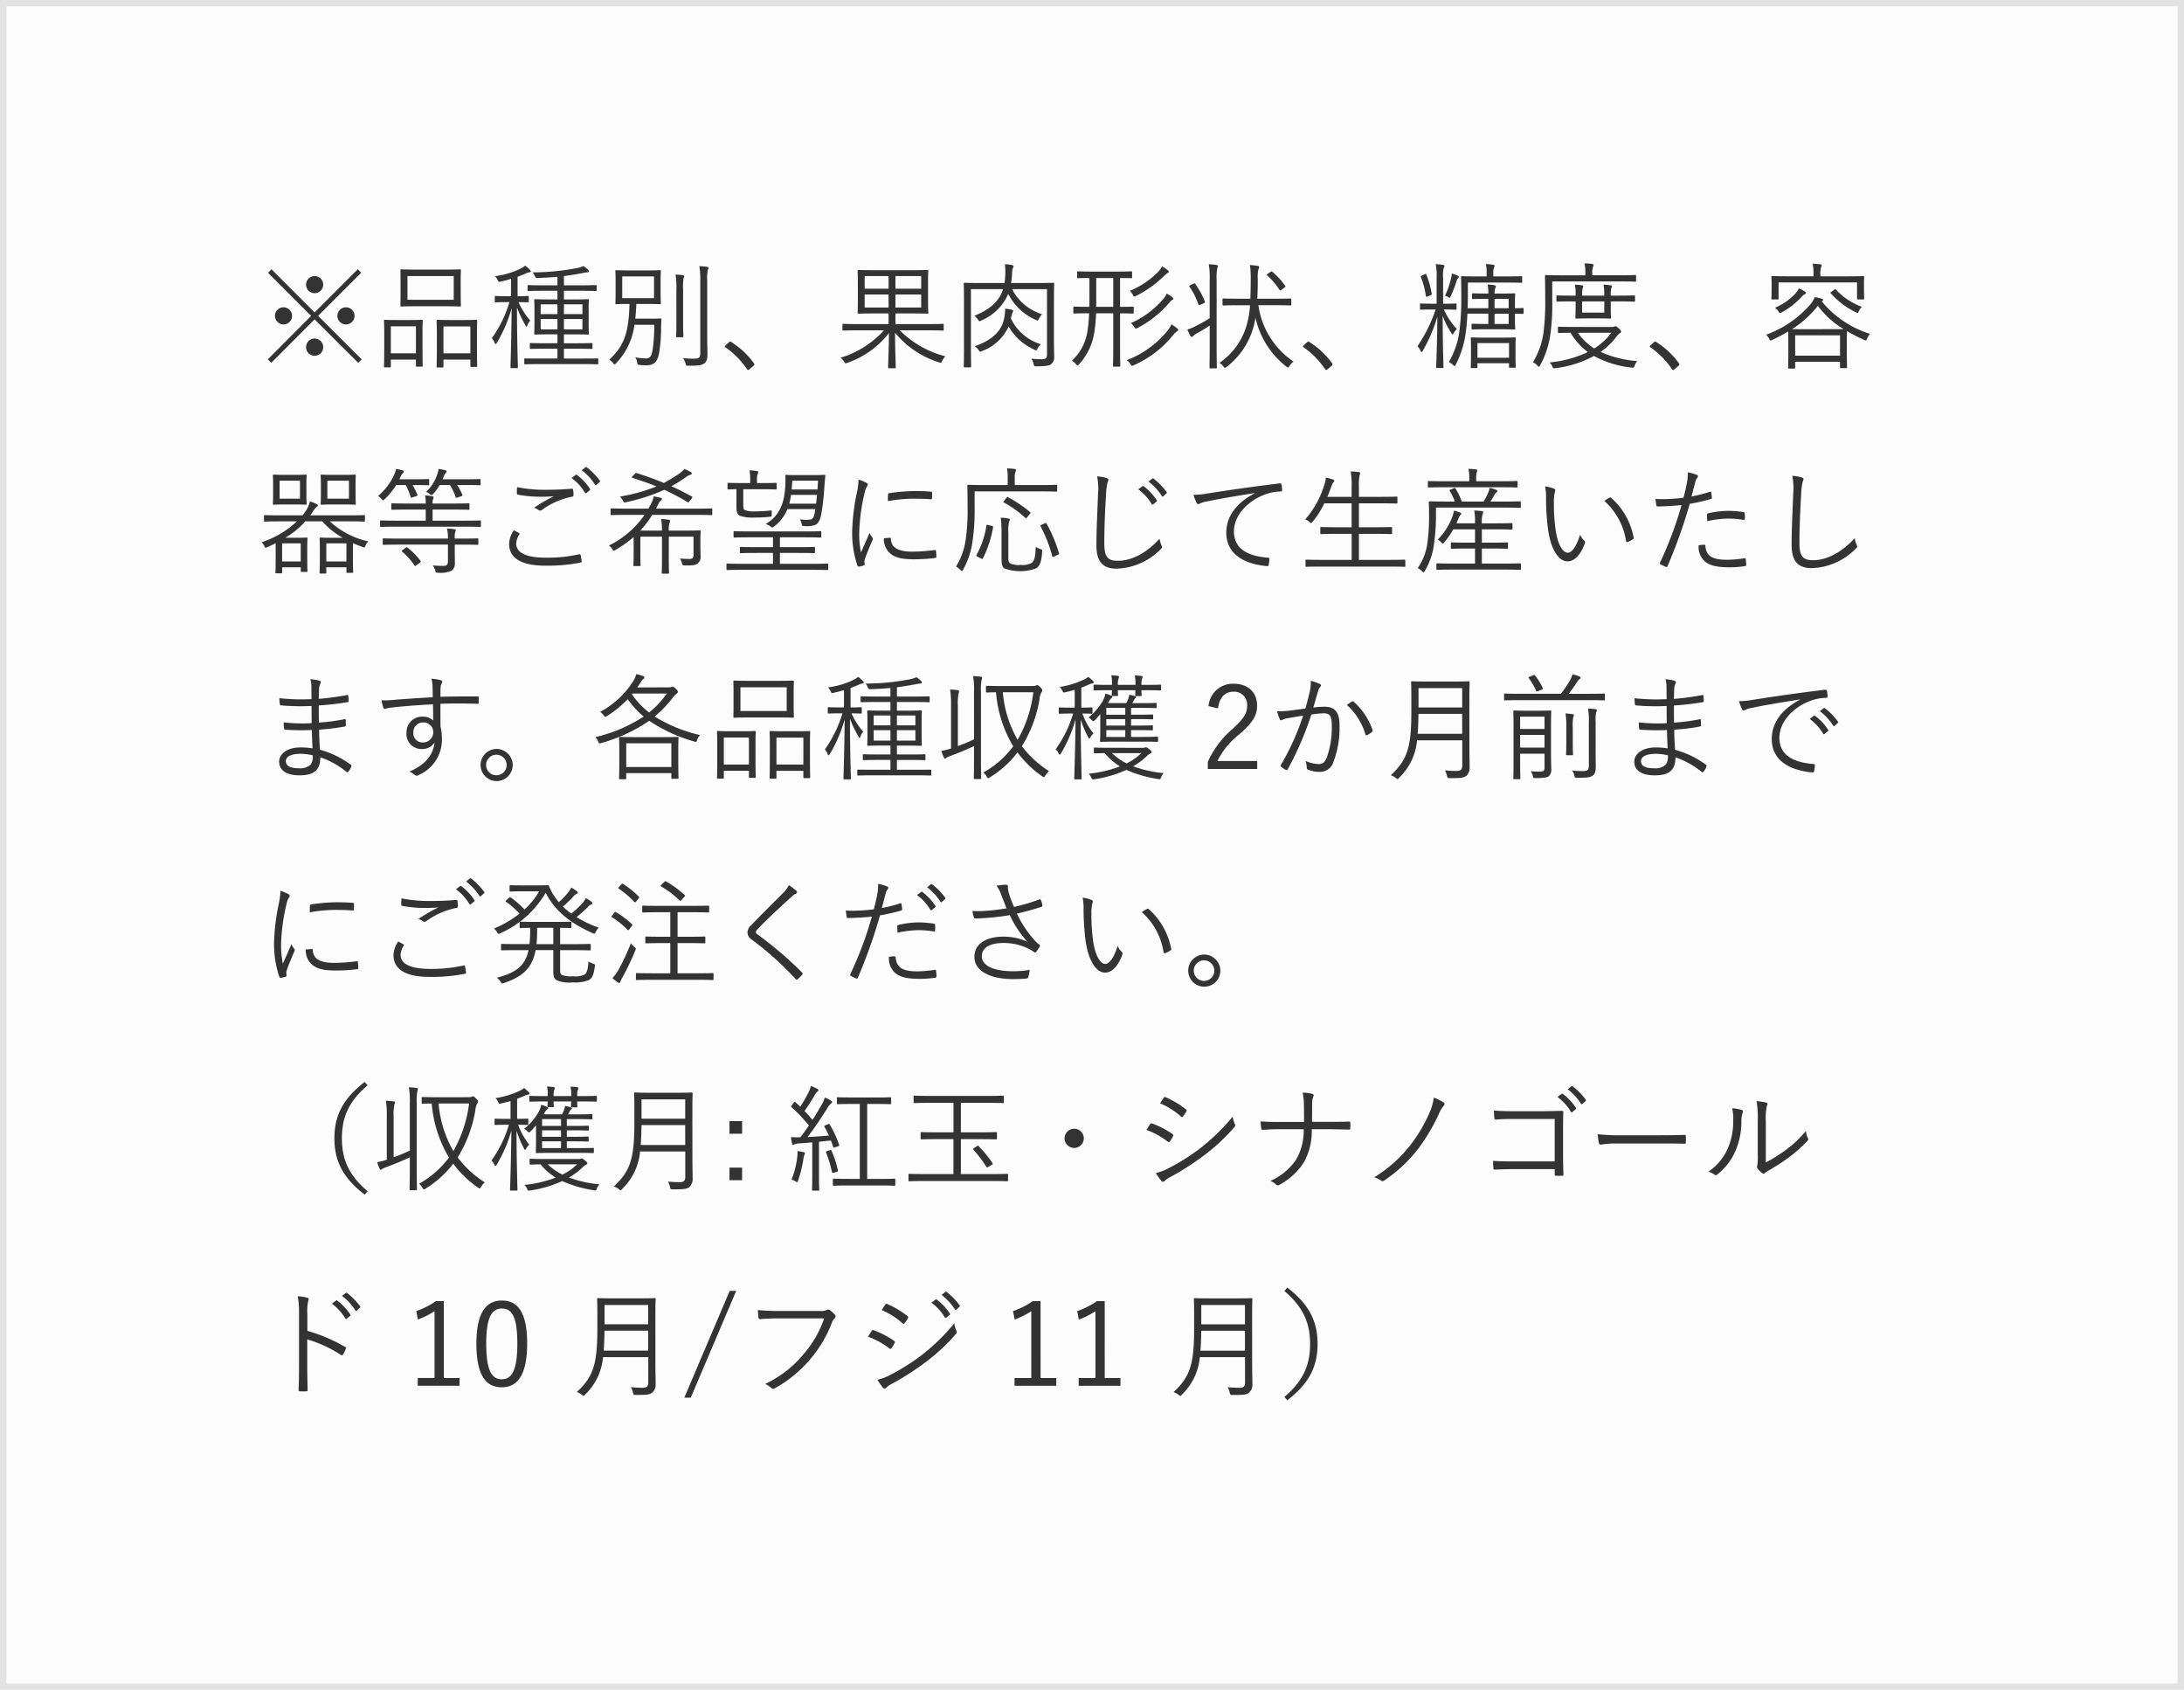 <svg xmlns="http://www.w3.org/2000/svg" width="340" height="263" viewBox="0 0 340 263"><g transform="translate(-798 -2484)"><g transform="translate(798 2484)" fill="#fcfcfc" stroke="#e2e2e2" stroke-width="1"><rect width="340" height="263" stroke="none"/><rect x="0.5" y="0.5" width="339" height="262" fill="none"/></g><path d="M8.982,2.968A1.332,1.332,0,1,0,10.314,4.3,1.329,1.329,0,0,0,8.982,2.968Zm-4.86,4.86A1.332,1.332,0,1,0,5.472,9.16,1.344,1.344,0,0,0,4.122,7.828Zm9.738,0a1.332,1.332,0,1,0,0,2.664,1.332,1.332,0,0,0,0-2.664Zm-4.878,4.86a1.344,1.344,0,0,0-1.332,1.35,1.332,1.332,0,0,0,2.664,0A1.344,1.344,0,0,0,8.982,12.688Zm.54-3.528,6.714-6.714-.54-.54L8.982,8.62,2.268,1.906l-.54.54L8.442,9.16l-6.75,6.768.54.54L8.982,9.7l6.786,6.768.54-.54ZM31.716,3.706c0-1.116.036-1.53.036-1.638,0-.126-.018-.144-.144-.144-.09,0-.684.036-2.412.036h-4.32c-1.71,0-2.3-.036-2.412-.036-.126,0-.126.018-.126.144,0,.108.018.522.018,1.638V5.92c0,1.134-.018,1.53-.018,1.638,0,.126,0,.144.126.144.108,0,.7-.036,2.412-.036H29.2c1.728,0,2.322.036,2.412.036.126,0,.144-.018.144-.144,0-.108-.036-.5-.036-1.638Zm-1.08,2.952h-7.2V2.968h7.2Zm3.618,5.22c0-1.4.036-1.854.036-1.944,0-.144-.018-.162-.144-.162-.108,0-.54.036-1.926.036H30.042c-1.368,0-1.818-.036-1.926-.036-.126,0-.144.018-.144.162,0,.09.036.54.036,2.2v1.6c0,2.772-.036,3.2-.036,3.312,0,.126.018.144.144.144h.774c.126,0,.144-.018.144-.144v-1.08h4.194v.972c0,.144.018.162.144.162h.774c.126,0,.144-.018.144-.162,0-.09-.036-.522-.036-3.24Zm-1.026,3.114H29.034V10.8h4.194ZM25.776,11.86c0-1.4.036-1.854.036-1.944,0-.126-.018-.144-.144-.144-.09,0-.522.036-1.854.036H21.78c-1.314,0-1.746-.036-1.854-.036-.126,0-.144.018-.144.144,0,.09.036.54.036,2.2v1.62c0,2.754-.036,3.2-.036,3.294,0,.126.018.144.144.144H20.7c.126,0,.144-.018.144-.144V15.964H24.75v.954c0,.126.018.144.144.144h.774c.126,0,.144-.018.144-.144,0-.108-.036-.558-.036-3.258ZM24.75,14.992H20.844V10.78H24.75Zm28.386.918c0-.108-.018-.126-.144-.126-.09,0-.7.018-2.52.018H47.79v-1.53h1.872c1.746,0,2.322.036,2.43.036.126,0,.144-.018.144-.144v-.63c0-.126-.018-.144-.144-.144-.108,0-.684.036-2.43.036H47.79V12.04h1.44c1.638,0,2.2.036,2.3.036.126,0,.144-.018.144-.144,0-.09-.036-.486-.036-1.584V8.278c0-1.1.036-1.494.036-1.584,0-.108-.018-.126-.144-.126-.108,0-.666.036-2.3.036H47.79V5.254h2.448c1.8,0,2.394.036,2.484.036.144,0,.162-.018.162-.144v-.63c0-.126-.018-.144-.162-.144-.09,0-.684.036-2.484.036H47.79V2.968c.972-.126,1.944-.288,2.988-.486a3.958,3.958,0,0,1,.63-.09c.162,0,.252-.072.252-.162A.264.264,0,0,0,51.552,2a3.615,3.615,0,0,0-.72-.594,4.516,4.516,0,0,1-1.044.324,37.488,37.488,0,0,1-6.876.666,2.083,2.083,0,0,1,.36.594c.126.288.162.27.486.27,1.062-.036,2.052-.09,3.024-.18V4.408h-2c-1.8,0-2.412-.036-2.5-.036-.126,0-.144.018-.144.144v.63c0,.126.018.144.144.144.09,0,.7-.036,2.5-.036h2V6.6h-1.17c-1.638,0-2.2-.036-2.3-.036-.126,0-.144.018-.144.126s.036.486.036,1.584v2.07c0,1.1-.036,1.476-.036,1.584,0,.126.018.144.144.144.108,0,.666-.036,2.3-.036h1.17v1.386H45.054c-1.746,0-2.34-.036-2.43-.036-.126,0-.144.018-.144.144v.63c0,.126.018.144.144.144.09,0,.684-.036,2.43-.036h1.728V15.8h-2.5c-1.818,0-2.412-.018-2.52-.018-.126,0-.144.018-.144.126v.648c0,.126.018.144.144.144.108,0,.7-.036,2.52-.036h6.192c1.818,0,2.43.036,2.52.036.126,0,.144-.018.144-.144ZM50.67,11.266H47.79V9.646h2.88Zm0-2.376H47.79V7.36h2.88Zm-3.888,2.376h-2.61V9.646h2.61Zm0-2.376h-2.61V7.36h2.61ZM39.546,6.1h-.612c-1.278,0-1.674-.036-1.764-.036-.126,0-.144.018-.144.162V6.91c0,.126.018.144.144.144.09,0,.486-.036,1.764-.036h.378a19.192,19.192,0,0,1-2.736,5.616,2.013,2.013,0,0,1,.414.7c.072.144.108.216.162.216s.126-.072.2-.2a21.943,21.943,0,0,0,2.3-5.382c-.036,4.644-.18,8.928-.18,9.2,0,.108.018.126.144.126h.864c.126,0,.144-.018.144-.126,0-.27-.144-4.464-.144-9.306a19.142,19.142,0,0,0,1.332,2.79c.072.126.108.2.162.2s.09-.09.144-.234a1.792,1.792,0,0,1,.432-.72,11.843,11.843,0,0,1-1.836-2.88c1.008.018,1.35.036,1.458.036.126,0,.144-.018.144-.144V6.226c0-.144-.018-.162-.144-.162-.108,0-.468.036-1.6.036V3.076c.45-.162.882-.342,1.3-.522a1.7,1.7,0,0,1,.486-.162c.162-.018.27-.072.27-.18,0-.09-.054-.144-.144-.234a4.357,4.357,0,0,0-.738-.63,3.115,3.115,0,0,1-.648.432,12.975,12.975,0,0,1-4.032,1.206,2.057,2.057,0,0,1,.4.576c.162.342.162.342.522.252.54-.126,1.062-.252,1.566-.414ZM58.9,9.592c.072-.7.126-1.458.162-2.286h1.6c1.476,0,1.962.036,2.07.036.126,0,.144-.018.144-.144,0-.09-.036-.468-.036-1.548V3.742c0-1.08.036-1.458.036-1.548,0-.126-.018-.144-.144-.144-.108,0-.594.036-2.07.036H58.014c-1.494,0-1.98-.036-2.07-.036-.126,0-.144.018-.144.144,0,.09.036.468.036,1.548V5.65c0,1.08-.036,1.458-.036,1.548,0,.126.018.144.144.144.09,0,.576-.036,2.052-.036-.108,4.518-.864,6.57-3.15,8.676a2.3,2.3,0,0,1,.594.522c.108.144.18.216.234.216s.126-.054.234-.18a10.543,10.543,0,0,0,2.862-5.994h3.078a25.17,25.17,0,0,1-.234,3.8c-.144.864-.324,1.44-1.008,1.44a9.4,9.4,0,0,1-1.71-.18,1.731,1.731,0,0,1,.288.792c.072.378.072.36.414.4a8.381,8.381,0,0,0,1.1.054c1.152,0,1.692-.666,1.908-1.89a24.153,24.153,0,0,0,.306-3.564c0-.558.018-.954.054-1.674,0-.126-.036-.162-.18-.162-.09,0-.4.036-1.44.036Zm2.916-3.186h-4.95V3.022h4.95Zm7.2,8.55c0,.738-.252.864-.936.864a13.65,13.65,0,0,1-1.746-.09,2.593,2.593,0,0,1,.378.81c.108.378.072.378.432.378,1.692,0,2.052-.072,2.466-.342.378-.27.522-.666.522-1.422,0-.7-.036-1.728-.036-2.718V3.6a5.838,5.838,0,0,1,.09-1.566.789.789,0,0,0,.126-.342c0-.072-.09-.144-.234-.162a11.546,11.546,0,0,0-1.206-.108,11.406,11.406,0,0,1,.144,2.2ZM65.3,10.024c0,1.566-.036,2.214-.036,2.322,0,.126.018.144.144.144h.81c.144,0,.162-.018.162-.144,0-.108-.036-.756-.036-2.322V5.146a9.854,9.854,0,0,1,.072-1.872,1.047,1.047,0,0,0,.09-.288c0-.09-.072-.144-.2-.162-.342-.036-.738-.072-1.134-.09a13.559,13.559,0,0,1,.126,2.43Zm7.632,3.744c-.072.09-.09.126-.09.18,0,.036.036.072.126.126a13.106,13.106,0,0,1,3.312,3.366c.072.126.126.144.2.144.036,0,.09-.036.18-.108l.648-.54c.108-.09.126-.144.126-.216a.384.384,0,0,0-.09-.216,12.469,12.469,0,0,0-3.456-3.24c-.09-.072-.144-.108-.2-.108a.313.313,0,0,0-.2.108Zm31.5-2.358c1.692,0,2.25.036,2.34.036.126,0,.144-.018.144-.162v-.756c0-.126-.018-.126-.144-.126-.09,0-.648.036-2.34.036H99.4V8.782h2.448c1.782,0,2.412.036,2.52.036.126,0,.144-.018.144-.144,0-.09-.036-.54-.036-1.782V3.958c0-1.242.036-1.692.036-1.8,0-.126-.018-.144-.144-.144-.108,0-.738.036-2.52.036H96.156c-1.764,0-2.412-.036-2.5-.036-.126,0-.144.018-.144.144,0,.108.036.558.036,1.8V6.892c0,1.242-.036,1.692-.036,1.782,0,.126.018.144.144.144.09,0,.738-.036,2.5-.036h2.178v1.656h-4.7c-1.692,0-2.25-.036-2.34-.036-.126,0-.144,0-.144.126v.756c0,.144.018.162.144.162.09,0,.648-.036,2.34-.036h3.978a14.89,14.89,0,0,1-6.75,4.266,2.2,2.2,0,0,1,.54.612c.18.288.18.306.522.18a14.05,14.05,0,0,0,6.462-4.626c-.018,2.754-.126,4.9-.126,5.328,0,.126.018.144.162.144h.882c.126,0,.144-.018.144-.144,0-.432-.108-2.61-.108-5.382a14.4,14.4,0,0,0,6.8,4.59c.324.126.36.126.522-.2a2.392,2.392,0,0,1,.522-.72,15.494,15.494,0,0,1-7.11-4.05ZM103.41,7.864H99.4V5.83h4.014Zm0-2.934H99.4V2.968h4.014ZM98.334,7.864H94.608V5.83h3.726Zm0-2.934H94.608V2.968h3.726Zm25.74,2.232c0-2.016.036-2.916.036-3.006,0-.126-.018-.144-.144-.144-.09,0-.72.036-2.5.036H117.4c.072-.468.126-.954.162-1.494a2.331,2.331,0,0,1,.144-.882.586.586,0,0,0,.072-.252c0-.09-.108-.144-.288-.18a10.4,10.4,0,0,0-1.044-.126,11.866,11.866,0,0,1,.036,2.016c-.018.324-.054.63-.09.918H112.68c-1.782,0-2.394-.036-2.5-.036-.126,0-.144.018-.144.144,0,.09.036.9.036,2.916v7.056c0,2.016-.036,2.808-.036,2.9,0,.126.018.144.144.144h.882c.108,0,.126-.018.126-.144,0-.09-.036-.9-.036-2.772V5h5c-.558,1.782-1.926,3.15-4.464,4.14a2.064,2.064,0,0,1,.558.612c.108.162.144.234.234.234a.719.719,0,0,0,.288-.108,7.9,7.9,0,0,0,4.194-4.14,8.706,8.706,0,0,0,4.3,4.05.772.772,0,0,0,.27.09c.072,0,.126-.072.216-.288a2.174,2.174,0,0,1,.486-.684A7.835,7.835,0,0,1,117.558,5h5.436V15.19c0,.522-.216.72-.7.72a14.448,14.448,0,0,1-1.728-.09,2.665,2.665,0,0,1,.342.846c.09.342.09.342.45.342,1.422,0,2.016-.108,2.3-.342a1.386,1.386,0,0,0,.45-1.188c0-.576-.036-1.44-.036-2.88ZM122.04,13.57a7.546,7.546,0,0,1-4.662-4,4.1,4.1,0,0,1,.252-.936.424.424,0,0,0,.09-.234c0-.09-.054-.162-.252-.2a6.684,6.684,0,0,0-.99-.162,7.107,7.107,0,0,1-.216,1.782c-.4,1.656-1.746,3.114-4.518,4.068a2.2,2.2,0,0,1,.612.612c.108.162.162.234.252.234a.719.719,0,0,0,.288-.108,7.281,7.281,0,0,0,4.122-3.816,8.715,8.715,0,0,0,4.032,3.618.626.626,0,0,0,.252.108c.09,0,.126-.072.216-.288A2.031,2.031,0,0,1,122.04,13.57Zm14.454-5.706c0-.126-.018-.144-.144-.144-.09,0-.594.036-1.98.036V3.274c1.152,0,1.638.018,1.728.018.126,0,.144,0,.144-.126V2.374c0-.126-.018-.144-.144-.144-.09,0-.63.036-2.286.036h-3.69c-1.656,0-2.2-.036-2.286-.036-.126,0-.144.018-.144.144v.792c0,.126.018.126.144.126.072,0,.576-.018,1.764-.018V5.452c0,.828,0,1.6-.018,2.3-1.674,0-2.25-.036-2.358-.036s-.126.018-.126.144v.792c0,.126.018.144.126.144s.666-.036,2.322-.036a19.863,19.863,0,0,1-.27,2.862,7.752,7.752,0,0,1-2.412,4.518,2.254,2.254,0,0,1,.648.54c.126.126.18.2.252.2.054,0,.108-.072.216-.18a9.416,9.416,0,0,0,2.34-4.752,21.992,21.992,0,0,0,.306-3.186h2.682V13.84c0,2.034-.036,2.988-.036,3.078,0,.126.018.144.144.144h.846c.126,0,.144-.018.144-.144,0-.09-.036-1.044-.036-3.078V8.764c1.386.018,1.89.036,1.98.036.126,0,.144-.018.144-.144Zm-3.186-.108h-2.664c.018-.7.018-1.44.018-2.16V3.274h2.646Zm10.116,3.6a.255.255,0,0,0-.126-.216,5.663,5.663,0,0,0-.936-.648,4.194,4.194,0,0,1-.666,1.044,14.956,14.956,0,0,1-6.3,4.518,1.821,1.821,0,0,1,.576.594c.108.2.162.27.27.27a.839.839,0,0,0,.288-.09,16.321,16.321,0,0,0,5.994-4.554,4.312,4.312,0,0,1,.72-.72C143.352,11.5,143.424,11.428,143.424,11.356Zm-.756-4.86c0-.072-.036-.126-.162-.234a4.992,4.992,0,0,0-.882-.576,2.9,2.9,0,0,1-.54.864,14.126,14.126,0,0,1-5.04,3.744,1.975,1.975,0,0,1,.522.576c.108.18.162.27.27.27a.849.849,0,0,0,.252-.09,16.585,16.585,0,0,0,4.806-3.78c.36-.4.45-.522.594-.594C142.614,6.622,142.668,6.568,142.668,6.5Zm-.72-4.212c0-.072-.036-.126-.144-.216a5.145,5.145,0,0,0-.9-.612,3.849,3.849,0,0,1-.648.9,13.452,13.452,0,0,1-4.374,2.916,1.9,1.9,0,0,1,.468.594c.09.2.144.288.252.288a.67.67,0,0,0,.27-.108,16.984,16.984,0,0,0,4.266-3.024,3,3,0,0,1,.63-.54C141.894,2.428,141.948,2.392,141.948,2.284ZM158.382,7.5c1.8,0,2.412.036,2.52.036s.126-.018.126-.144V6.6c0-.126-.018-.144-.126-.144s-.72.036-2.52.036h-2.646c.054-1.044.072-2.088.072-3.042a4.984,4.984,0,0,1,.108-1.548.764.764,0,0,0,.108-.342c0-.09-.072-.162-.216-.18-.378-.054-.81-.108-1.224-.126a13.465,13.465,0,0,1,.126,2.214q0,1.62-.054,3.024h-1.692c-1.818,0-2.412-.036-2.5-.036-.126,0-.144.018-.144.144V7.4c0,.126.018.144.144.144.09,0,.684-.036,2.5-.036H154.6a13.881,13.881,0,0,1-.576,3.276,10.624,10.624,0,0,1-4.176,5.688,2.213,2.213,0,0,1,.612.558c.108.144.162.216.252.216.054,0,.126-.054.252-.144a11.774,11.774,0,0,0,4.14-6.1,9.778,9.778,0,0,0,.342-1.566,13.306,13.306,0,0,0,4.806,7.614c.126.09.2.144.252.144.072,0,.126-.072.234-.234a2.93,2.93,0,0,1,.63-.684A12.748,12.748,0,0,1,155.9,7.5ZM148.32,9.52a23.847,23.847,0,0,1-2.448,1.368,5.784,5.784,0,0,1-1.026.4,10.37,10.37,0,0,0,.468.99.306.306,0,0,0,.216.162.309.309,0,0,0,.2-.126,2.418,2.418,0,0,1,.594-.432c.612-.342,1.332-.756,2-1.206V14.02c0,2.142-.036,3.078-.036,3.168,0,.126.018.144.144.144h.864c.126,0,.144-.018.144-.144,0-.09-.036-1.026-.036-3.186V3.562a7.4,7.4,0,0,1,.108-1.854.988.988,0,0,0,.09-.324c0-.072-.09-.126-.216-.144a10.707,10.707,0,0,0-1.206-.108A12.415,12.415,0,0,1,148.32,3.6Zm-2.988-5.148c-.216.108-.216.144-.144.27a10.7,10.7,0,0,1,1.368,2.718c.054.144.09.162.342.054l.468-.2c.252-.108.252-.18.2-.306a12.981,12.981,0,0,0-1.494-2.718c-.072-.108-.126-.108-.27-.036Zm12.06-1.782c-.216.144-.216.18-.108.288a10.768,10.768,0,0,1,1.89,2.214c.054.072.072.108.126.108s.108-.036.216-.108l.45-.342c.18-.126.2-.144.108-.27a11.958,11.958,0,0,0-2-2.178c-.108-.09-.126-.09-.306.036Zm5.544,11.178c-.072.09-.09.126-.09.18,0,.036.036.072.126.126a13.106,13.106,0,0,1,3.312,3.366c.072.126.126.144.2.144.036,0,.09-.036.18-.108l.648-.54c.108-.09.126-.144.126-.216a.384.384,0,0,0-.09-.216,12.469,12.469,0,0,0-3.456-3.24c-.09-.072-.144-.108-.2-.108a.313.313,0,0,0-.2.108ZM197.19,8.08c0-.126-.018-.144-.144-.144-.09,0-.432.036-1.206.036v-.5c0-1.116.036-1.566.036-1.674,0-.126-.018-.144-.144-.144-.09,0-.648.036-2.088.036h-.972a2.045,2.045,0,0,1,.108-.828.8.8,0,0,0,.09-.27c0-.09-.072-.162-.216-.2a8.092,8.092,0,0,0-1.062-.108,7.022,7.022,0,0,1,.108,1.4h-.414c-1.44,0-1.872-.036-1.98-.036-.126,0-.144.018-.144.144v.612c0,.126.018.144.144.144.108,0,.54-.036,1.98-.036h.414V7.972h-3.222c.018-.54.036-1.08.036-1.656V3.976h5.922c1.728,0,2.3.036,2.394.036.126,0,.144-.018.144-.144V3.13c0-.126-.018-.144-.144-.144-.09,0-.666.036-2.394.036h-1.962v-.45a2.412,2.412,0,0,1,.09-.882.767.767,0,0,0,.108-.324c0-.072-.09-.144-.216-.162a11.022,11.022,0,0,0-1.134-.108,6.019,6.019,0,0,1,.108,1.476v.45h-1.4c-1.746,0-2.322-.036-2.43-.036-.126,0-.144.018-.144.144,0,.108.036,1.008.036,3.186a38.578,38.578,0,0,1-.27,4.986,12.559,12.559,0,0,1-1.674,5.04,2.015,2.015,0,0,1,.648.45c.126.126.2.18.252.18s.108-.072.18-.234a14.745,14.745,0,0,0,1.53-4.806c.144-.972.234-2.016.288-3.114H191.7v1.6h-.666c-1.314,0-1.692-.036-1.8-.036-.126,0-.144.018-.144.144v.612c0,.126.018.144.144.144.108,0,.486-.036,1.8-.036h2.61c1.44,0,2,.036,2.088.036.126,0,.144-.018.144-.144,0-.108-.036-.576-.036-1.674V8.818c.774.018,1.116.036,1.206.036.126,0,.144-.018.144-.144Zm-2.322,2.34h-2.2v-1.6h2.2Zm0-2.448h-2.2V6.514h2.2Zm1.062,5.8c0-.684.036-1.026.036-1.116,0-.126-.018-.144-.144-.144-.09,0-.576.036-2.052.036h-2.592c-1.494,0-1.962-.036-2.07-.036-.126,0-.144.018-.144.144,0,.09.036.432.036,1.3v.864c0,1.926-.036,2.232-.036,2.322,0,.126.018.144.144.144h.756c.126,0,.144-.018.144-.144v-.612h4.914V17.1c0,.108,0,.126.126.126h.774c.126,0,.144-.018.144-.126s-.036-.414-.036-2.322Zm-1.008,1.908h-4.914V13.39h4.914ZM184.842,8.17c1.3,0,1.674.036,1.764.036.126,0,.144-.018.144-.126v-.7c0-.126-.018-.144-.144-.144-.09,0-.468.036-1.764.036h-.18V3.292a5.008,5.008,0,0,1,.09-1.566.838.838,0,0,0,.108-.36c0-.054-.09-.126-.216-.144a9,9,0,0,0-1.134-.108,10.008,10.008,0,0,1,.144,2.2V7.27h-.7c-1.26,0-1.656-.036-1.746-.036-.126,0-.144.018-.144.144v.7c0,.108.018.126.144.126.09,0,.486-.036,1.746-.036h.54a23.234,23.234,0,0,1-2.826,5.724,2.376,2.376,0,0,1,.468.684c.072.144.126.216.18.216s.108-.072.18-.2A24.945,24.945,0,0,0,183.762,9.3c-.018,4-.18,7.56-.18,7.848,0,.108.018.126.162.126h.828c.126,0,.144-.018.144-.126,0-.306-.126-3.816-.126-7.992a13.043,13.043,0,0,0,1.368,2.7c.072.126.126.18.18.18s.108-.072.18-.216a2.8,2.8,0,0,1,.486-.612A11.092,11.092,0,0,1,184.77,8.17Zm2.268-5.076c0-.054-.054-.126-.162-.18a4.956,4.956,0,0,0-.936-.342,3.808,3.808,0,0,1-.108.72,13.637,13.637,0,0,1-.954,2.754,1.213,1.213,0,0,1,.468.162c.126.072.2.126.252.126.072,0,.108-.072.18-.234a22.14,22.14,0,0,0,.936-2.43.828.828,0,0,1,.2-.378C187.056,3.22,187.11,3.166,187.11,3.094Zm-5.778-.2c-.162.072-.18.09-.144.2a12.506,12.506,0,0,1,.792,2.97c.018.162.054.162.216.09l.522-.216c.162-.072.18-.108.162-.234a14.461,14.461,0,0,0-.828-2.97c-.054-.126-.072-.126-.27-.036Zm23.778,7.992c-1.764,0-2.34-.036-2.43-.036-.126,0-.144.018-.144.144v.684c0,.126.018.144.144.144.072,0,.54-.018,1.818-.036a10.142,10.142,0,0,0,2.7,3.006,17.912,17.912,0,0,1-5.994,1.62,1.313,1.313,0,0,1,.45.594c.126.342.162.324.5.288a16.919,16.919,0,0,0,5.994-1.89,15.514,15.514,0,0,0,5.85,1.8c.36.036.36.036.486-.306a2.042,2.042,0,0,1,.4-.7,17.2,17.2,0,0,1-5.706-1.422,11.309,11.309,0,0,0,2.538-2.466,1.683,1.683,0,0,1,.5-.486.248.248,0,0,0,.162-.234q0-.135-.378-.486c-.27-.252-.36-.324-.486-.324a.329.329,0,0,0-.162.036.661.661,0,0,1-.324.072Zm5.724.9a9.526,9.526,0,0,1-2.646,2.448,8.93,8.93,0,0,1-2.556-2.448ZM214.7,2.95c0-.126,0-.144-.126-.144-.108,0-.7.036-2.5.036h-4.194V2.428a2.31,2.31,0,0,1,.108-.864.807.807,0,0,0,.09-.342c0-.054-.072-.126-.216-.144-.432-.054-.72-.072-1.188-.09a6.028,6.028,0,0,1,.126,1.458v.4h-3.618c-1.8,0-2.412-.036-2.52-.036-.126,0-.144.018-.144.144,0,.108.036,1.134.036,3.618a37.319,37.319,0,0,1-.216,4.77,11.79,11.79,0,0,1-1.692,5.022,2.16,2.16,0,0,1,.7.54c.108.126.18.18.234.18s.108-.072.18-.216a14.191,14.191,0,0,0,1.638-5.112,35.648,35.648,0,0,0,.252-5.058V3.8h10.422c1.8,0,2.394.036,2.5.036.126,0,.126-.018.126-.144Zm-.162,3.168c0-.126-.018-.144-.144-.144-.09,0-.72.036-2.556.036h-1.08a4,4,0,0,1,.09-1.17.863.863,0,0,0,.09-.306c0-.054-.072-.108-.2-.126a9.865,9.865,0,0,0-1.1-.108,10.266,10.266,0,0,1,.108,1.71H206.3a4.688,4.688,0,0,1,.09-1.17.863.863,0,0,0,.09-.306c0-.054-.072-.108-.2-.126a9.865,9.865,0,0,0-1.1-.108,8.619,8.619,0,0,1,.108,1.71h-.45c-1.638,0-2.3-.036-2.394-.036-.126,0-.144.018-.144.144V6.8c0,.126.018.144.144.144.09,0,.756-.036,2.394-.036h.45v.846c0,1.1-.036,1.584-.036,1.692,0,.126.018.144.162.144.09,0,.468-.036,1.71-.036h1.8c1.242,0,1.638.036,1.728.036.126,0,.144-.018.144-.144,0-.09-.036-.594-.036-1.692V6.91h1.08c1.836,0,2.466.036,2.556.036.126,0,.144-.018.144-.144Zm-4.788,2.538H206.3V6.91h3.456Zm7.182,5.112c-.072.09-.09.126-.09.18,0,.036.036.072.126.126a13.106,13.106,0,0,1,3.312,3.366c.072.126.126.144.2.144.036,0,.09-.036.18-.108l.648-.54c.108-.09.126-.144.126-.216a.384.384,0,0,0-.09-.216,12.469,12.469,0,0,0-3.456-3.24c-.09-.072-.144-.108-.2-.108a.313.313,0,0,0-.2.108Zm26.748-6.912c.09-.054.144-.108.144-.162,0-.09-.054-.144-.2-.2a9.2,9.2,0,0,0-1.1-.252,4.631,4.631,0,0,1-.756,1.206,16.5,16.5,0,0,1-6.822,4.644,2.11,2.11,0,0,1,.468.612c.09.2.144.288.234.288a.719.719,0,0,0,.288-.108,24.2,24.2,0,0,0,2.448-1.3c0,.252.018.7.018,1.53v1.242c0,2.394-.036,2.772-.036,2.88s.018.126.144.126h.81c.126,0,.144-.018.144-.126v-.936h6.984v.846c0,.126.018.144.162.144h.792c.126,0,.144-.018.144-.144,0-.09-.036-.468-.036-2.844V12.9c0-.72.018-1.134.018-1.368a26.617,26.617,0,0,0,2.682,1.368.849.849,0,0,0,.252.09c.09,0,.126-.09.216-.306a1.96,1.96,0,0,1,.45-.72,15.864,15.864,0,0,1-7.524-5.058Zm2.772,8.5h-6.984V12.184h6.984Zm-5.562-4.122c-.954,0-1.548,0-1.908-.018A15.557,15.557,0,0,0,243,7.594a13.739,13.739,0,0,0,4,3.618c-.36.018-.954.018-1.962.018Zm9.288-7.29c0-.486.036-.738.036-.828,0-.126-.018-.144-.144-.144-.09,0-.72.036-2.484.036H243.4V2.86a3.885,3.885,0,0,1,.09-1.26.694.694,0,0,0,.108-.324c0-.072-.09-.126-.234-.144-.342-.036-.738-.072-1.17-.09a7.731,7.731,0,0,1,.126,1.836V3h-3.924c-1.764,0-2.394-.036-2.484-.036-.126,0-.144.018-.144.144,0,.108.036.342.036.918v.576c0,1.548-.036,1.746-.036,1.854,0,.126.018.144.144.144h.828c.126,0,.144-.018.144-.144v-2.5H249.1v2.5c0,.126.018.144.144.144h.828c.126,0,.144-.018.144-.144,0-.09-.036-.306-.036-1.854ZM241.146,5.6c0-.09-.036-.126-.162-.216a4.972,4.972,0,0,0-.936-.5,4.145,4.145,0,0,1-.684.954,9.372,9.372,0,0,1-3.024,2.052,2,2,0,0,1,.522.576c.108.18.162.252.234.252a.638.638,0,0,0,.288-.108A11.707,11.707,0,0,0,240.39,6.28a2.417,2.417,0,0,1,.5-.45C241.038,5.758,241.146,5.686,241.146,5.6Zm4-.216c-.2.144-.216.162-.126.27A12.383,12.383,0,0,0,248.922,8.6a.626.626,0,0,0,.252.108c.072,0,.126-.09.216-.288a2.557,2.557,0,0,1,.45-.666,10.48,10.48,0,0,1-4.032-2.682c-.072-.09-.108-.09-.234,0ZM14.328,41.142c1.674,0,2.232.036,2.34.036.126,0,.144-.018.144-.144v-.72c0-.126-.018-.144-.144-.144-.108,0-.666.036-2.34.036H8.3l.27-.378a4.637,4.637,0,0,1,.684-.9c.126-.09.234-.144.234-.252s-.09-.18-.252-.252a4.926,4.926,0,0,0-.99-.378,4.452,4.452,0,0,1-.81,1.71c-.108.162-.234.306-.342.45H3.582c-1.674,0-2.25-.036-2.34-.036-.126,0-.144.018-.144.144v.72c0,.126.018.144.144.144.09,0,.666-.036,2.34-.036H6.228A14.955,14.955,0,0,1,.72,44.4a1.8,1.8,0,0,1,.45.612c.126.288.126.27.414.162.468-.216.918-.414,1.332-.63v1.944c0,2.07-.036,2.5-.036,2.592,0,.126.018.144.144.144H3.78c.126,0,.144-.018.144-.144v-.792h2.9v.576c0,.126.018.144.144.144h.756c.126,0,.144-.018.144-.144,0-.108-.036-.45-.036-2.52V45.318c0-1.044.036-1.4.036-1.512,0-.126-.018-.144-.144-.144-.09,0-.522.036-1.512.036H4.41a12.922,12.922,0,0,0,3.114-2.556H10.17A12.367,12.367,0,0,0,13.356,43.7H11.484c-1.044,0-1.494-.036-1.584-.036-.126,0-.144.018-.144.144,0,.108.036.486.036,1.638V46.56c0,2.088-.036,2.448-.036,2.556,0,.126.018.144.144.144h.756c.126,0,.144-.018.144-.144v-.828h3.132v.72c0,.126.018.144.144.144h.774c.108,0,.126-.018.126-.144,0-.09-.036-.522-.036-2.538V44.526c.468.216.972.414,1.476.594.324.126.342.126.468-.18a2.255,2.255,0,0,1,.45-.684,12.673,12.673,0,0,1-5.976-3.114Zm-.4,6.246H10.8V44.562h3.132Zm-7.11,0h-2.9V44.562h2.9Zm8.532-11.952c0-.99.036-1.332.036-1.422,0-.126-.018-.144-.144-.144-.108,0-.5.036-1.728.036H11.772c-1.206,0-1.6-.036-1.71-.036-.126,0-.144.018-.144.144,0,.09.036.432.036,1.422v1.548c0,.99-.036,1.314-.036,1.422,0,.126.018.144.144.144.108,0,.5-.036,1.71-.036h1.746c1.224,0,1.62.036,1.728.036.126,0,.144-.018.144-.144,0-.09-.036-.432-.036-1.422Zm-1.026,2.178H10.962V34.806h3.366ZM7.7,35.436c0-.99.036-1.332.036-1.422,0-.126-.018-.144-.144-.144-.108,0-.486.036-1.674.036H4.3c-1.206,0-1.584-.036-1.674-.036-.126,0-.144.018-.144.144,0,.09.036.432.036,1.422v1.548c0,.99-.036,1.314-.036,1.422,0,.126.018.144.144.144.09,0,.468-.036,1.674-.036h1.62c1.188,0,1.566.036,1.674.036.126,0,.144-.018.144-.144,0-.09-.036-.432-.036-1.422ZM6.7,37.614H3.528V34.806H6.7Zm28.17,3.528c0-.126-.018-.144-.126-.144s-.666.036-2.358.036h-5.04V39.306H30.4c1.836,0,2.448.036,2.556.036s.126-.018.126-.144v-.72c0-.126-.018-.144-.126-.144s-.72.036-2.556.036h-3.06a1.956,1.956,0,0,1,.09-.72.865.865,0,0,0,.072-.27c0-.072-.09-.126-.2-.144a8.009,8.009,0,0,0-1.134-.126,5.213,5.213,0,0,1,.108,1.26H23.616c-1.836,0-2.466-.036-2.556-.036-.126,0-.144.018-.144.144v.72c0,.126.018.144.144.144.09,0,.72-.036,2.556-.036H26.28v1.728H21.672c-1.692,0-2.25-.036-2.358-.036-.126,0-.144.018-.144.144v.72c0,.126.018.144.144.144.108,0,.666-.036,2.358-.036h10.71c1.692,0,2.25.036,2.358.036s.126-.018.126-.144Zm-.4,2.79c0-.126-.018-.144-.144-.144-.108,0-.684.036-2.448.036H30.8a3.219,3.219,0,0,1,.054-.99.767.767,0,0,0,.108-.324c0-.054-.09-.126-.216-.144a9.325,9.325,0,0,0-1.152-.108,7,7,0,0,1,.144,1.566H22.158c-1.746,0-2.34-.036-2.43-.036-.126,0-.144.018-.144.144v.72c0,.126.018.144.144.144.09,0,.684-.036,2.43-.036h7.578v2.574c0,.558-.216.738-.666.738-.648,0-1.1-.018-1.692-.072a2.8,2.8,0,0,1,.378.774c.09.36.09.36.45.36a3.965,3.965,0,0,0,2.106-.324,1.386,1.386,0,0,0,.5-1.242c0-.7-.018-1.44-.018-2.178v-.63h1.08c1.764,0,2.34.036,2.448.036.126,0,.144-.018.144-.144Zm.342-9.234c0-.126-.018-.144-.144-.144-.09,0-.594.036-2.16.036h-3.6l.234-.576a1.273,1.273,0,0,1,.252-.414.34.34,0,0,0,.126-.234c0-.072-.054-.144-.18-.18a9.478,9.478,0,0,0-1.062-.2,3.32,3.32,0,0,1-.18.756,6.7,6.7,0,0,1-1.764,2.826,1.942,1.942,0,0,1,.594.324.56.56,0,0,0,.27.162c.09,0,.144-.072.27-.216a7.5,7.5,0,0,0,.972-1.35h1.62a9.451,9.451,0,0,1,.864,1.836c.054.162.09.18.288.108l.594-.2c.2-.072.216-.108.18-.216a8.809,8.809,0,0,0-.828-1.53h1.35c1.566,0,2.07.036,2.16.036.126,0,.144-.018.144-.144Zm-7.992,0c0-.126-.018-.144-.144-.144-.108,0-.522.036-1.89.036h-2.61l.252-.522a1.223,1.223,0,0,1,.288-.432.405.405,0,0,0,.144-.252c0-.072-.072-.144-.18-.18-.27-.072-.684-.162-1.026-.216a2.863,2.863,0,0,1-.216.72A9.2,9.2,0,0,1,18.846,37.2a1.8,1.8,0,0,1,.54.45c.126.126.18.2.252.2s.144-.072.27-.18a11.291,11.291,0,0,0,1.764-2.178h1.494a10.391,10.391,0,0,1,.756,1.818c.054.162.072.18.27.108l.612-.2c.18-.054.216-.09.162-.216a9.872,9.872,0,0,0-.738-1.512h.558c1.368,0,1.782.036,1.89.036.126,0,.144-.018.144-.144ZM22.662,45.606c-.144.108-.162.162-.054.252a10.357,10.357,0,0,1,1.908,2.124c.09.126.108.144.324-.018l.558-.4c.144-.126.144-.162.072-.27a10.9,10.9,0,0,0-2.016-2.052c-.108-.09-.162-.09-.306.018ZM40,42.528a3.745,3.745,0,0,0-.738,2.124c0,2.322,2.088,3.384,5.6,3.384a25.986,25.986,0,0,0,5.454-.468c.18-.036.252-.09.234-.234a9.056,9.056,0,0,0-.162-.936c-.036-.144-.09-.162-.252-.126a22.392,22.392,0,0,1-5.166.522c-2.952,0-4.608-.72-4.608-2.2a2.853,2.853,0,0,1,.486-1.4c.072-.108.054-.18-.054-.234C40.536,42.816,40.248,42.654,40,42.528Zm.5-6.714c-.018.306-.036.684-.036.918,0,.18.054.234.162.252a18.776,18.776,0,0,0,3.654.324c.558,0,1.35-.018,1.944-.072a23.593,23.593,0,0,0-3.1,1.8,2.019,2.019,0,0,1,.738.36.408.408,0,0,0,.5-.036,11.927,11.927,0,0,1,4.662-2.052c.18-.018.252-.072.252-.27a5.216,5.216,0,0,0-.054-.81c-.018-.126-.09-.18-.252-.162-1.242.108-2.682.162-3.978.162A21.41,21.41,0,0,1,40.5,35.814Zm8.478-1.422a7.772,7.772,0,0,1,2.088,2.3.144.144,0,0,0,.234.036l.522-.432a.13.13,0,0,0,.036-.2,8.735,8.735,0,0,0-2.034-2.178.141.141,0,0,0-.2,0Zm1.584-1.206a8.6,8.6,0,0,1,2.07,2.25c.072.108.144.108.216.036l.486-.432c.09-.072.108-.126.054-.216a10.346,10.346,0,0,0-2.052-2.106c-.072-.054-.126-.036-.2.018ZM70.884,39.27c0-.126-.018-.144-.126-.144s-.666.036-2.34.036H62.1c.162-.27.306-.558.468-.864a1.484,1.484,0,0,1,.378-.45.226.226,0,0,0,.108-.2c0-.09-.108-.144-.252-.18-.27-.072-.612-.144-1.044-.216a2.912,2.912,0,0,1-.252.846c-.18.378-.36.72-.558,1.062H57.564c-1.692,0-2.25-.036-2.34-.036-.144,0-.162.018-.162.144v.756c0,.126.018.144.162.144.09,0,.648-.036,2.34-.036h2.772a14.383,14.383,0,0,1-5.544,4.77,1.862,1.862,0,0,1,.54.576c.09.162.144.234.216.234s.144-.054.288-.126a19.747,19.747,0,0,0,2.808-2v2.88c0,1.1-.036,1.386-.036,1.494,0,.126.018.144.144.144h.828c.126,0,.144-.018.144-.144,0-.108-.036-.4-.036-1.494V43.518h3.366v3.456c0,1.458-.036,2.07-.036,2.178,0,.126.018.126.144.126h.846c.126,0,.144,0,.144-.126,0-.108-.036-.72-.036-2.178V43.518h3.852v2.808c0,.486-.162.666-.612.666-.5,0-.9-.018-1.512-.072a1.985,1.985,0,0,1,.306.666c.09.36.09.4.432.414,1.458.036,1.764-.09,2.088-.36a1.236,1.236,0,0,0,.4-1.062c0-.432-.036-.864-.036-1.3V44.31c0-1.062.036-1.53.036-1.62,0-.126-.018-.144-.144-.144-.09,0-.882.036-2.628.036H64.116a3.276,3.276,0,0,1,.126-1.242.735.735,0,0,0,.072-.288c0-.09-.09-.144-.2-.162a10.358,10.358,0,0,0-1.188-.108,9.635,9.635,0,0,1,.126,1.8H59.67a15.719,15.719,0,0,0,1.872-2.448h6.876c1.674,0,2.232.036,2.34.036s.126-.018.126-.144ZM67.7,37.542c.126-.162.108-.216-.018-.288-1.116-.594-2.142-1.116-3.168-1.584a22.154,22.154,0,0,0,2.412-1.512,2.508,2.508,0,0,1,.54-.27c.126-.036.234-.09.234-.2,0-.09-.018-.126-.162-.216a8.507,8.507,0,0,0-.99-.486,3.333,3.333,0,0,1-.7.648,22.726,22.726,0,0,1-2.5,1.53c-1.278-.54-2.628-1.026-4.23-1.53-.126-.036-.162-.018-.288.108l-.342.36c-.162.162-.162.234-.018.27,1.386.45,2.592.864,3.726,1.332A26.878,26.878,0,0,1,56.5,37.29a2.111,2.111,0,0,1,.468.63c.162.306.18.306.522.234a28.958,28.958,0,0,0,5.922-1.926A38.63,38.63,0,0,1,67,38.118c.144.09.18.09.324-.09Zm21.24,10.314c0-.126-.018-.144-.144-.144-.09,0-.648.036-2.322.036H81.414V46.056h2.772c1.836,0,2.448.036,2.538.036.126,0,.144-.018.144-.144v-.684c0-.126-.018-.144-.144-.144-.09,0-.7.036-2.538.036H81.414v-1.53h3.8c1.818,0,2.412.036,2.5.036.126,0,.144-.018.144-.162v-.684c0-.126-.018-.144-.144-.144-.09,0-.684.036-2.5.036h-8.37c-1.818,0-2.412-.036-2.5-.036-.126,0-.144.018-.144.144V43.5c0,.144.018.162.144.162.09,0,.684-.036,2.5-.036h3.492v1.53H77.886c-1.836,0-2.448-.036-2.556-.036-.126,0-.144.018-.144.144v.684c0,.126.018.144.144.144.108,0,.72-.036,2.556-.036h2.448v1.692H75.582c-1.692,0-2.25-.036-2.34-.036-.126,0-.144.018-.144.144v.72c0,.126.018.144.144.144.09,0,.648-.036,2.34-.036h10.89c1.674,0,2.232.036,2.322.036.126,0,.144-.018.144-.144ZM83.772,33.942c-.99,0-1.278-.036-1.368-.036-.126,0-.144.018-.144.144,0,.054.018.306.018.432,0,3.258-.576,5.58-3.078,7.074a2.513,2.513,0,0,1,.792.414.422.422,0,0,0,.234.126c.072,0,.144-.054.288-.162a6.356,6.356,0,0,0,2.07-2.7h4.338v.036c-.126.828-.234,1.476-.7,1.584a5.528,5.528,0,0,1-1.71-.036,2.343,2.343,0,0,1,.306.792c.054.234.09.27.5.27A3.841,3.841,0,0,0,86.9,41.7c.666-.27.882-1.242,1.026-2.106a38.247,38.247,0,0,0,.414-3.906l.108-1.26c.018-.18.036-.324.036-.45,0-.054-.054-.072-.126-.072-.09,0-.522.036-1.854.036Zm3.42,3.078c-.054.5-.09.972-.144,1.368H82.872a10.223,10.223,0,0,0,.27-1.368Zm.162-2.214-.09,1.368H83.25l.09-1.368Zm-6.444.486c0-.126-.018-.144-.144-.144-.108,0-.594.036-2.16.036H77.85v-.63a1.978,1.978,0,0,1,.09-.774.767.767,0,0,0,.108-.324c0-.072-.09-.126-.216-.144A11.386,11.386,0,0,0,76.68,33.2a7.167,7.167,0,0,1,.108,1.35v.63H75.546c-1.548,0-2.052-.036-2.142-.036-.126,0-.144.018-.144.144v.738c0,.126.018.144.144.144.072,0,.4-.018,1.242-.036v2.718c0,.792.126,1.188.54,1.422a6.227,6.227,0,0,0,2.358.27,19.776,19.776,0,0,0,2.394-.126c.18-.018.2-.036.2-.342v-.288c.018-.342,0-.36-.18-.342a20,20,0,0,1-2.412.144,3.965,3.965,0,0,1-1.584-.2c-.2-.108-.252-.306-.252-.936V36.138h2.9c1.566,0,2.052.036,2.16.036.126,0,.144-.018.144-.144Zm12.744-.648a10.382,10.382,0,0,1-.252,2,32.752,32.752,0,0,0-.738,6.138,15.976,15.976,0,0,0,.81,5.22.226.226,0,0,0,.2.18,4.363,4.363,0,0,0,.81-.18.154.154,0,0,0,.126-.162c0-.126-.036-.234-.036-.4a1.071,1.071,0,0,1,.072-.45c.378-1.062.756-1.944,1.152-2.862a.6.6,0,0,0,.09-.288.286.286,0,0,0-.09-.18,4.478,4.478,0,0,1-.432-.72c-.522,1.26-.9,2.034-1.332,3.042a13.723,13.723,0,0,1-.27-3.1,29.51,29.51,0,0,1,.846-6.21,2.643,2.643,0,0,1,.36-.954.486.486,0,0,0,.126-.306c0-.108-.072-.18-.252-.288A6.639,6.639,0,0,0,93.654,34.644ZM97.6,43.77a2.964,2.964,0,0,0,.756,2.142c.792.846,1.944,1.134,3.96,1.134a26.932,26.932,0,0,0,3.222-.2c.234-.036.234-.054.234-.216,0-.252-.036-.63-.054-.846-.018-.18-.054-.2-.2-.18a26.93,26.93,0,0,1-3.546.252c-2.124,0-3.222-.612-3.276-1.98,0-.144-.036-.2-.126-.18Zm.63-5.778a22.812,22.812,0,0,1,3.762-.378c1.026,0,2.2.018,2.9.09.162.018.2-.018.2-.162.018-.27.018-.558.018-.846,0-.144-.036-.162-.27-.18-.486-.054-1.512-.09-2.556-.09a29.775,29.775,0,0,0-3.816.324c-.18.036-.216.09-.216.252C98.226,37.218,98.226,37.506,98.226,37.992ZM124.578,35.6c0-.126-.018-.144-.144-.144-.108,0-.7.036-2.5.036h-3.96V34.338a2.418,2.418,0,0,1,.09-.864.841.841,0,0,0,.108-.342c0-.072-.072-.126-.216-.144a11.432,11.432,0,0,0-1.188-.09,7.184,7.184,0,0,1,.108,1.458V35.49h-3.6c-1.8,0-2.43-.036-2.52-.036-.144,0-.162.018-.162.144,0,.108.036,1.008.036,3.2a31.934,31.934,0,0,1-.252,4.878,10.719,10.719,0,0,1-1.548,4.5,2.472,2.472,0,0,1,.684.522c.126.126.18.18.234.18.072,0,.108-.072.18-.216a12.3,12.3,0,0,0,1.494-4.59,32.794,32.794,0,0,0,.306-5.148V36.48h10.206c1.8,0,2.394.036,2.5.036.126,0,.144-.018.144-.144Zm-7.6,7.326a6.21,6.21,0,0,1,.108-1.71.789.789,0,0,0,.126-.36c0-.09-.108-.126-.252-.162a7.78,7.78,0,0,0-1.152-.126,21.058,21.058,0,0,1,.108,2.3v4.1c0,.918.126,1.242.432,1.494a7.263,7.263,0,0,0,4.986-.018c.486-.378.792-.846.9-2.538.036-.342.036-.342-.27-.45a2.993,2.993,0,0,1-.72-.36c-.054,1.476-.18,2.16-.594,2.484a2.823,2.823,0,0,1-1.728.342,3.217,3.217,0,0,1-1.656-.234c-.324-.252-.288-.486-.288-1.368Zm5.2-1.26c-.234.108-.252.126-.18.252a22.031,22.031,0,0,1,1.818,4.644c.036.162.072.162.324.036l.486-.234c.252-.108.27-.126.234-.27a22.526,22.526,0,0,0-1.944-4.626c-.072-.108-.09-.108-.288,0Zm-8.3.054c-.27-.072-.288-.072-.306.072a13.978,13.978,0,0,1-1.548,4.572c-.072.126-.054.162.144.27l.54.27c.2.108.234.126.306,0a17.006,17.006,0,0,0,1.584-4.842c.018-.144,0-.162-.216-.216Zm2.448-3.8c-.144.2-.18.216-.054.27a18.232,18.232,0,0,1,3.366,2.412c.108.09.108.09.306-.144l.378-.468c.144-.18.162-.2.036-.288a19.223,19.223,0,0,0-3.4-2.3c-.126-.072-.162-.054-.288.09Zm14.472-3.78a9.911,9.911,0,0,1,.144,2.718c-.09,2.538-.252,5.472-.252,8.028,0,2.646,1.1,3.618,3.132,3.618a10.018,10.018,0,0,0,6.858-3.024c.162-.144.216-.234.216-.342a.916.916,0,0,0-.072-.252,4.26,4.26,0,0,1-.306-1.044c-1.854,2.052-4.194,3.438-6.48,3.438-1.566,0-2.124-.558-2.124-2.754,0-2.43.108-4.824.27-7.542a10.258,10.258,0,0,1,.216-1.854,1.374,1.374,0,0,0,.144-.468c0-.126-.09-.216-.288-.27A7.152,7.152,0,0,0,130.806,34.14Zm6.408,2.016a7.772,7.772,0,0,1,2.088,2.3.144.144,0,0,0,.234.036l.522-.432a.13.13,0,0,0,.036-.2,8.735,8.735,0,0,0-2.034-2.178c-.072-.054-.108-.072-.18-.018ZM138.8,34.95a8.6,8.6,0,0,1,2.07,2.25c.072.108.144.108.216.036l.486-.432c.09-.072.108-.126.054-.216a10.345,10.345,0,0,0-2.052-2.106c-.072-.054-.126-.036-.2.018ZM155.3,36.786c-2.826,1.494-4.392,3.582-4.392,6.12,0,3.636,3.276,4.932,6.318,5.2.2.018.252-.054.288-.252a5.384,5.384,0,0,0,.108-.864c0-.144-.054-.18-.288-.2-2.628-.216-5.238-1.1-5.238-4.086,0-2.412,2.016-4.626,4.644-5.67a7.452,7.452,0,0,1,2.628-.54c.18-.018.234-.054.234-.216a5.118,5.118,0,0,0-.108-.9c-.036-.108-.126-.162-.306-.144-4.824.594-8.478,1.134-11.16,1.566a14.078,14.078,0,0,1-2.232.216,9.965,9.965,0,0,0,.5,1.278.3.3,0,0,0,.252.162,1,1,0,0,0,.342-.126,3.873,3.873,0,0,1,1.08-.306c2.268-.468,4.608-.846,7.308-1.278Zm23.472,10.458c0-.126-.018-.144-.144-.144-.09,0-.666.036-2.376.036h-4.7v-4.05h2.5c1.818,0,2.43.036,2.52.036.126,0,.144-.018.144-.144v-.81c0-.126-.018-.144-.144-.144-.09,0-.7.036-2.52.036h-2.5V38.334h3.33c1.818,0,2.412.036,2.52.036.126,0,.144-.018.144-.144v-.792c0-.126-.018-.144-.144-.144-.108,0-.7.036-2.52.036h-3.33V35.8a8.569,8.569,0,0,1,.108-1.854,1.832,1.832,0,0,0,.09-.324c0-.072-.09-.144-.216-.162-.342-.036-.774-.072-1.26-.09a12.415,12.415,0,0,1,.144,2.466v1.494h-3.78c.234-.54.432-1.116.648-1.674a1.539,1.539,0,0,1,.288-.576c.108-.108.144-.18.144-.252,0-.09-.054-.144-.216-.2a8.424,8.424,0,0,0-1.1-.306,3.411,3.411,0,0,1-.2,1.026,14.668,14.668,0,0,1-3.006,5.49,2.175,2.175,0,0,1,.648.378c.144.126.216.18.27.18.072,0,.108-.054.2-.162a13.6,13.6,0,0,0,1.854-2.9h4.248V42.06H168.21c-1.818,0-2.412-.036-2.52-.036-.126,0-.144.018-.144.144v.81c0,.126.018.144.144.144.108,0,.7-.036,2.52-.036h2.214v4.05h-4.662c-1.71,0-2.286-.036-2.376-.036-.126,0-.144.018-.144.144v.828c0,.126.018.144.144.144.09,0,.666-.036,2.376-.036h10.494c1.71,0,2.286.036,2.376.036.126,0,.144-.018.144-.144Zm18,.576c0-.126-.018-.144-.144-.144-.09,0-.7.036-2.538.036h-3.4v-2.34h1.584c1.692,0,2.25.036,2.34.036.126,0,.144-.018.144-.144v-.7c0-.126-.018-.144-.144-.144-.09,0-.648.036-2.34.036h-1.584v-2.07h2.232c1.728,0,2.286.036,2.394.036.126,0,.144-.018.144-.144v-.72c0-.126-.018-.144-.144-.144-.108,0-.666.036-2.394.036h-2.232v-.27a3.733,3.733,0,0,1,.108-1.134,1.372,1.372,0,0,0,.108-.36c0-.054-.108-.126-.234-.144-.36-.036-.738-.072-1.17-.09a7.713,7.713,0,0,1,.126,1.692v.306h-2.9c.126-.252.216-.5.324-.756a1.606,1.606,0,0,1,.288-.522c.072-.072.144-.126.144-.216,0-.072-.018-.108-.162-.18a5.46,5.46,0,0,0-.99-.288,3.511,3.511,0,0,1-.216.882,9.753,9.753,0,0,1-2.3,3.618,2.031,2.031,0,0,1,.558.432c.108.126.18.18.252.18.054,0,.108-.054.18-.144a14.358,14.358,0,0,0,1.44-2.07h3.384v2.07h-1.278c-1.692,0-2.232-.036-2.34-.036-.126,0-.144.018-.144.144v.7c0,.126.018.144.144.144.108,0,.648-.036,2.34-.036h1.278v2.34h-3.348c-1.818,0-2.412-.036-2.52-.036-.126,0-.144.018-.144.144v.72c0,.126.018.144.144.144.108,0,.7-.036,2.52-.036h7.812c1.836,0,2.448.036,2.538.036.126,0,.144-.018.144-.144Zm-.018-9.648c0-.126-.018-.144-.126-.144s-.7.036-2.484.036h-2.124c.234-.342.414-.666.594-.99a1.211,1.211,0,0,1,.324-.414c.108-.072.162-.144.162-.234,0-.072-.036-.126-.162-.18a8.7,8.7,0,0,0-1.026-.324,2.923,2.923,0,0,1-.234.738,9.372,9.372,0,0,1-.72,1.4h-3.384a11.711,11.711,0,0,0-.972-2.016c-.072-.126-.108-.144-.27-.072l-.5.216c-.2.09-.2.126-.126.252a8.466,8.466,0,0,1,.774,1.62h-1.4c-1.782,0-2.394-.036-2.5-.036-.126,0-.144.018-.144.144,0,.09.036.684.036,2.16a29.956,29.956,0,0,1-.252,4.158,8.848,8.848,0,0,1-1.512,3.924,2.436,2.436,0,0,1,.7.522c.108.108.162.162.216.162s.09-.072.18-.216a10.918,10.918,0,0,0,1.422-4.068,32.44,32.44,0,0,0,.324-4.482V39h10.6c1.782,0,2.376.036,2.484.036s.126-.018.126-.144Zm-.5-3.15c0-.144-.018-.162-.144-.162-.09,0-.7.036-2.5.036h-3.8v-.252a4.128,4.128,0,0,1,.072-1.1.841.841,0,0,0,.108-.342c0-.072-.09-.126-.216-.144-.324-.036-.72-.072-1.17-.09a6.914,6.914,0,0,1,.126,1.674V34.9h-3.8c-1.818,0-2.412-.036-2.5-.036-.126,0-.144.018-.144.162v.7c0,.126.018.144.144.144.09,0,.684-.036,2.5-.036h8.658c1.818,0,2.43.036,2.52.036.126,0,.144-.018.144-.144Zm4.284.684a7.638,7.638,0,0,1,.144,1.728,39.5,39.5,0,0,0,.324,5.022c.4,2.826,1.53,4.914,3.042,4.914,1.206,0,2.178-1.368,2.682-2.826a.4.4,0,0,0-.144-.45,2.288,2.288,0,0,1-.594-.9c-.522,1.674-1.206,2.826-1.926,2.826-.864,0-1.638-1.548-1.908-3.672a28.738,28.738,0,0,1-.252-4.086,6.192,6.192,0,0,1,.144-1.656,1.336,1.336,0,0,0,.072-.324c0-.072-.054-.144-.162-.2A4.95,4.95,0,0,0,200.538,35.706Zm9.216,2.25a10.487,10.487,0,0,1,3.384,6.246.166.166,0,0,0,.234.144,3.564,3.564,0,0,0,.828-.414.206.206,0,0,0,.126-.234,10.914,10.914,0,0,0-3.51-6.228c-.072-.072-.162-.054-.27,0A7.354,7.354,0,0,0,209.754,37.956Zm13.572-.684c.2-.684.36-1.422.576-2.16a1.631,1.631,0,0,1,.288-.7.483.483,0,0,0,.144-.288.211.211,0,0,0-.144-.2,7.2,7.2,0,0,0-1.44-.414,7.234,7.234,0,0,1-.144,1.692c-.126.666-.27,1.314-.522,2.268a28.373,28.373,0,0,1-3.24.216,10.5,10.5,0,0,1-1.134-.036c.054.36.108.738.144.99.036.162.072.18.288.18,1.224-.018,2.466-.09,3.636-.216a55.82,55.82,0,0,1-3.366,8.982.177.177,0,0,0,.072.234c.234.126.7.342.846.4.126.054.2.054.27-.108a81.35,81.35,0,0,0,3.456-9.7,29.876,29.876,0,0,0,3.258-.738c.162-.036.2-.09.18-.27-.018-.216-.054-.522-.09-.738-.018-.126-.072-.162-.216-.126A21.724,21.724,0,0,1,223.326,37.272Zm1.116,7.6a3.055,3.055,0,0,0,.882,2.43c.81.738,2.016.99,3.96.99a16.367,16.367,0,0,0,2.358-.18c.144-.018.2-.054.2-.234a6.45,6.45,0,0,0-.072-.864c-.018-.144-.072-.144-.216-.126a19.308,19.308,0,0,1-2.664.234c-2.268,0-3.276-.54-3.4-2.16-.018-.144-.054-.18-.2-.18A5.659,5.659,0,0,0,224.442,44.868Zm1.35-3.762a15.718,15.718,0,0,1,3.312-.4,14.4,14.4,0,0,1,2.3.2c.162.036.216-.018.234-.234a5.612,5.612,0,0,0-.018-.792c-.018-.108-.054-.162-.27-.2a18.066,18.066,0,0,0-2.232-.18,14.353,14.353,0,0,0-3.15.378c-.2.054-.234.108-.234.27C225.738,40.368,225.756,40.8,225.792,41.106Zm13.23-7.056a9.911,9.911,0,0,1,.144,2.718c-.09,2.538-.252,5.472-.252,8.028,0,2.646,1.1,3.618,3.132,3.618A10.018,10.018,0,0,0,248.9,45.39c.162-.144.216-.234.216-.342a.916.916,0,0,0-.072-.252,4.26,4.26,0,0,1-.306-1.044c-1.854,2.052-4.194,3.438-6.48,3.438-1.566,0-2.124-.612-2.124-2.628,0-2.484.108-4.95.27-7.668a10.258,10.258,0,0,1,.216-1.854,1.374,1.374,0,0,0,.144-.468c0-.126-.09-.216-.288-.27A7.151,7.151,0,0,0,239.022,34.05ZM8.658,76.472a11.385,11.385,0,0,0-1.89-.144c-2.088,0-3.312,1.026-3.312,2.2,0,1.332,1.08,2.142,3.186,2.142,2.178,0,3.24-.792,3.222-2.808a13.267,13.267,0,0,1,4.1,2.286c.108.072.18.054.27-.054a2.417,2.417,0,0,0,.45-.774c.054-.162.018-.234-.072-.306A14.623,14.623,0,0,0,9.81,76.688c-.072-1.08-.126-2.016-.126-3.132a32.934,32.934,0,0,0,3.978-.486c.126-.018.18-.072.18-.18,0-.306-.018-.648-.018-.864-.018-.09-.072-.126-.2-.09a30.1,30.1,0,0,1-3.978.522c-.018-.846-.018-1.782-.018-2.664a44.71,44.71,0,0,0,4.518-.522c.054,0,.126-.036.126-.18a6.745,6.745,0,0,0-.054-.792c-.018-.126-.054-.162-.2-.126a42.054,42.054,0,0,1-4.392.594c.018-.612.018-1.008.054-1.584a1.685,1.685,0,0,1,.216-.828.278.278,0,0,0-.162-.414,7.253,7.253,0,0,0-1.422-.234A4.3,4.3,0,0,1,8.478,66.9c0,.666.018,1.17.018,1.908a30.523,30.523,0,0,1-5-.144,6.4,6.4,0,0,0,.072.936c.018.126.054.162.162.18a34.3,34.3,0,0,0,4.77.09c0,.864.018,1.8.018,2.682a26.865,26.865,0,0,1-4.356-.126,7.625,7.625,0,0,0,.054.918c.018.162.054.216.2.216a35.043,35.043,0,0,0,4.14.054C8.568,74.654,8.6,75.446,8.658,76.472Zm.018,1.08a2.029,2.029,0,0,1-.324,1.458,2.463,2.463,0,0,1-1.836.558c-1.314,0-2.016-.36-2.016-1.116,0-.648.756-1.134,2.268-1.134A8.515,8.515,0,0,1,8.676,77.552Zm25.848-8.964c0-.18-.036-.2-.2-.2-2,0-3.762,0-5.76.054,0-.792,0-1.134.036-1.53a1.054,1.054,0,0,1,.126-.486.671.671,0,0,0,.126-.324c0-.126-.126-.216-.324-.27a9.084,9.084,0,0,0-1.368-.2,4.776,4.776,0,0,1,.18,1.206c.018.576.018.936.036,1.674-2.394.144-4.248.27-5.706.378A16.1,16.1,0,0,1,19.4,69a5.859,5.859,0,0,0,.288,1.152.211.211,0,0,0,.216.18c.144,0,.36-.126.792-.18,1.71-.216,4.14-.4,6.714-.54.018.846.018,1.656.036,2.538a2.272,2.272,0,0,0-1.692-.612,2.412,2.412,0,0,0-2.466,2.5,2.321,2.321,0,0,0,2.376,2.538,2.227,2.227,0,0,0,1.98-1.026c-.162,1.818-1.35,3.474-3.924,4.536a2.679,2.679,0,0,1,.828.5.522.522,0,0,0,.324.144.944.944,0,0,0,.414-.162,5.961,5.961,0,0,0,3.51-5.562,7.68,7.68,0,0,0-.216-1.89c-.018-1.206-.018-2.448-.018-3.582,2.034-.072,3.8-.054,5.724,0,.18,0,.234-.018.234-.18ZM25.848,72.44a1.5,1.5,0,0,1,1.6,1.53,1.587,1.587,0,0,1-1.638,1.584,1.424,1.424,0,0,1-1.458-1.548A1.486,1.486,0,0,1,25.848,72.44Zm11.43,4.122a2.5,2.5,0,1,0,2.538,2.5A2.528,2.528,0,0,0,37.278,76.562Zm0,.9a1.6,1.6,0,1,1-1.6,1.6A1.594,1.594,0,0,1,37.278,77.462Zm28.314-.936c0-1.152.036-1.584.036-1.692,0-.126-.018-.144-.144-.144-.108,0-.684.036-2.376.036H58.914c-1.692,0-2.286-.036-2.394-.036-.126,0-.144.018-.144.144,0,.108.036.558.036,1.926v1.368c0,2.5-.036,2.916-.036,3.024s.018.126.144.126h.828c.126,0,.144-.018.144-.126v-.828h7.02v.738c0,.126.018.144.144.144h.828c.126,0,.144-.018.144-.144,0-.09-.036-.486-.036-2.988Zm-1.08,2.844h-7.02V75.68h7.02ZM59.2,66.986c.2-.27.378-.54.558-.828a1.779,1.779,0,0,1,.378-.468c.108-.072.18-.126.18-.234,0-.072-.036-.162-.2-.234a7.074,7.074,0,0,0-1.062-.306,4.032,4.032,0,0,1-.522,1.17A13.93,13.93,0,0,1,53.424,70.8a2.169,2.169,0,0,1,.558.522c.126.18.18.252.252.252.054,0,.126-.054.252-.126a17.434,17.434,0,0,0,3.24-2.628,13.717,13.717,0,0,0,2.484,2.7,23.507,23.507,0,0,1-7.524,3.2,2.021,2.021,0,0,1,.432.684c.126.324.162.342.5.234a25.321,25.321,0,0,0,7.452-3.456,24.744,24.744,0,0,0,7,3.222c.342.108.342.09.468-.27a2.743,2.743,0,0,1,.432-.738,22.973,22.973,0,0,1-7.056-2.88,18.409,18.409,0,0,0,2.934-3.078,2.227,2.227,0,0,1,.468-.468c.126-.09.216-.162.216-.306,0-.108-.072-.216-.324-.468-.27-.252-.378-.324-.5-.324a.347.347,0,0,0-.18.054,1.076,1.076,0,0,1-.414.054Zm4.608.954a14.175,14.175,0,0,1-2.754,2.952,12.913,12.913,0,0,1-2.682-2.826l.108-.126Zm19.746-.234c0-1.116.036-1.53.036-1.638,0-.126-.018-.144-.144-.144-.09,0-.684.036-2.412.036h-4.32c-1.71,0-2.3-.036-2.412-.036-.126,0-.126.018-.126.144,0,.108.018.522.018,1.638V69.92c0,1.134-.018,1.53-.018,1.638,0,.126,0,.144.126.144.108,0,.7-.036,2.412-.036h4.32c1.728,0,2.322.036,2.412.036.126,0,.144-.018.144-.144,0-.108-.036-.5-.036-1.638Zm-1.08,2.952h-7.2v-3.69h7.2Zm3.618,5.22c0-1.4.036-1.854.036-1.944,0-.144-.018-.162-.144-.162-.108,0-.54.036-1.926.036H81.882c-1.368,0-1.818-.036-1.926-.036-.126,0-.144.018-.144.162,0,.09.036.54.036,2.2v1.6c0,2.772-.036,3.2-.036,3.312,0,.126.018.144.144.144h.774c.126,0,.144-.018.144-.144v-1.08h4.194v.972c0,.144.018.162.144.162h.774c.126,0,.144-.018.144-.162,0-.09-.036-.522-.036-3.24Zm-1.026,3.114H80.874V74.8h4.194ZM77.616,75.86c0-1.4.036-1.854.036-1.944,0-.126-.018-.144-.144-.144-.09,0-.522.036-1.854.036H73.62c-1.314,0-1.746-.036-1.854-.036-.126,0-.144.018-.144.144,0,.09.036.54.036,2.2v1.62c0,2.754-.036,3.2-.036,3.294,0,.126.018.144.144.144h.774c.126,0,.144-.018.144-.144V79.964H76.59v.954c0,.126.018.144.144.144h.774c.126,0,.144-.018.144-.144,0-.108-.036-.558-.036-3.258ZM76.59,78.992H72.684V74.78H76.59Zm28.386.918c0-.108-.018-.126-.144-.126-.09,0-.7.018-2.52.018H99.63v-1.53H101.5c1.746,0,2.322.036,2.43.036.126,0,.144-.018.144-.144v-.63c0-.126-.018-.144-.144-.144-.108,0-.684.036-2.43.036H99.63V76.04h1.44c1.638,0,2.2.036,2.3.036.126,0,.144-.018.144-.144,0-.09-.036-.486-.036-1.584v-2.07c0-1.1.036-1.494.036-1.584,0-.108-.018-.126-.144-.126-.108,0-.666.036-2.3.036H99.63v-1.35h2.448c1.8,0,2.394.036,2.484.036.144,0,.162-.018.162-.144v-.63c0-.126-.018-.144-.162-.144-.09,0-.684.036-2.484.036H99.63v-1.44c.972-.126,1.944-.288,2.988-.486a3.958,3.958,0,0,1,.63-.09c.162,0,.252-.072.252-.162a.264.264,0,0,0-.108-.234,3.615,3.615,0,0,0-.72-.594,4.516,4.516,0,0,1-1.044.324,37.488,37.488,0,0,1-6.876.666,2.083,2.083,0,0,1,.36.594c.126.288.162.27.486.27,1.062-.036,2.052-.09,3.024-.18v1.332h-2c-1.8,0-2.412-.036-2.5-.036-.126,0-.144.018-.144.144v.63c0,.126.018.144.144.144.09,0,.7-.036,2.5-.036h2V70.6h-1.17c-1.638,0-2.2-.036-2.3-.036-.126,0-.144.018-.144.126s.036.486.036,1.584v2.07c0,1.1-.036,1.476-.036,1.584,0,.126.018.144.144.144.108,0,.666-.036,2.3-.036h1.17v1.386H96.894c-1.746,0-2.34-.036-2.43-.036-.126,0-.144.018-.144.144v.63c0,.126.018.144.144.144.09,0,.684-.036,2.43-.036h1.728V79.8h-2.5c-1.818,0-2.412-.018-2.52-.018-.126,0-.144.018-.144.126v.648c0,.126.018.144.144.144.108,0,.7-.036,2.52-.036h6.192c1.818,0,2.43.036,2.52.036.126,0,.144-.018.144-.144Zm-2.466-4.644H99.63v-1.62h2.88Zm0-2.376H99.63V71.36h2.88Zm-3.888,2.376h-2.61v-1.62h2.61Zm0-2.376h-2.61V71.36h2.61ZM91.386,70.1h-.612c-1.278,0-1.674-.036-1.764-.036-.126,0-.144.018-.144.162v.684c0,.126.018.144.144.144.09,0,.486-.036,1.764-.036h.378a19.192,19.192,0,0,1-2.736,5.616,2.013,2.013,0,0,1,.414.7c.072.144.108.216.162.216s.126-.072.2-.2a21.943,21.943,0,0,0,2.3-5.382c-.036,4.644-.18,8.928-.18,9.2,0,.108.018.126.144.126h.864c.126,0,.144-.018.144-.126,0-.27-.144-4.464-.144-9.306a19.142,19.142,0,0,0,1.332,2.79c.072.126.108.2.162.2s.09-.09.144-.234a1.792,1.792,0,0,1,.432-.72,11.843,11.843,0,0,1-1.836-2.88c1.008.018,1.35.036,1.458.036.126,0,.144-.018.144-.144v-.684c0-.144-.018-.162-.144-.162-.108,0-.468.036-1.6.036V67.076c.45-.162.882-.342,1.3-.522a1.7,1.7,0,0,1,.486-.162c.162-.018.27-.072.27-.18,0-.09-.054-.144-.144-.234a4.357,4.357,0,0,0-.738-.63,3.115,3.115,0,0,1-.648.432A12.975,12.975,0,0,1,88.9,66.986a2.058,2.058,0,0,1,.4.576c.162.342.162.342.522.252.54-.126,1.062-.252,1.566-.414Zm24.534-3.33c-1.656,0-2.2-.036-2.286-.036-.126,0-.144.018-.144.126v.756c0,.144.018.162.144.162.072,0,.432-.018,1.422-.036a19.309,19.309,0,0,0,2.682,8.406,14.584,14.584,0,0,1-4.662,4.086,1.957,1.957,0,0,1,.522.612c.108.18.162.27.234.27a.6.6,0,0,0,.288-.144A15.612,15.612,0,0,0,118.4,77.1a16.507,16.507,0,0,0,3.852,3.726c.126.072.2.126.252.126.072,0,.108-.072.216-.234a2.8,2.8,0,0,1,.594-.7,15.988,15.988,0,0,1-4.23-3.888,19.994,19.994,0,0,0,2.754-7.326,2.471,2.471,0,0,1,.306-1.08.509.509,0,0,0,.126-.288c0-.09-.054-.216-.288-.432-.288-.306-.414-.378-.5-.378a.41.41,0,0,0-.2.054c-.108.072-.216.09-.63.09Zm4.95.972a19.831,19.831,0,0,1-2.448,7.4,17.663,17.663,0,0,1-2.3-7.4Zm-9.234,7.326a24.578,24.578,0,0,1-2.52,1.044V69.758a7.209,7.209,0,0,1,.126-1.872,1.336,1.336,0,0,0,.072-.324c0-.09-.09-.126-.2-.144a10.708,10.708,0,0,0-1.206-.108,14.218,14.218,0,0,1,.144,2.484v6.7a10.685,10.685,0,0,1-1.494.378,6.551,6.551,0,0,0,.378,1.008c.054.108.108.18.18.18s.126-.036.216-.126a3.33,3.33,0,0,1,.684-.306c1.224-.45,2.484-.972,3.618-1.512V78c0,2.088-.036,3.006-.036,3.1,0,.126.018.144.144.144h.864c.126,0,.144-.018.144-.144,0-.09-.036-1.026-.036-3.114V67.652a7.716,7.716,0,0,1,.108-1.872,1.221,1.221,0,0,0,.072-.306c0-.072-.072-.126-.2-.144a9.968,9.968,0,0,0-1.206-.108,12.416,12.416,0,0,1,.144,2.466Zm28.656-.27c0-.126-.018-.144-.144-.144-.09,0-.648.036-2.34.036H136.08V73.628H137c1.692,0,2.232.036,2.34.036.126,0,.144-.018.144-.144v-.486c0-.126-.018-.144-.144-.144-.108,0-.648.036-2.34.036h-.918V71.918h.954c1.692,0,2.25.036,2.34.036.126,0,.144-.018.144-.144v-.45c0-.144-.018-.162-.144-.162-.09,0-.648.036-2.34.036h-.954V70.172h1.656c1.584,0,2.088.036,2.178.036.126,0,.144-.018.144-.144v-.522c0-.126-.018-.144-.144-.144-.09,0-.594.036-2.178.036h-1.458c.072-.144.162-.288.252-.486a.588.588,0,0,1,.2-.252c.09-.072.144-.108.144-.2,0-.054-.072-.108-.2-.162a8.565,8.565,0,0,0-.864-.216,3.208,3.208,0,0,1-.234.81,5.437,5.437,0,0,1-.234.5H132.48l.072-.126a2.029,2.029,0,0,1,.468-.648c.072-.054.162-.108.162-.2,0-.072-.036-.108-.18-.18a5.088,5.088,0,0,0-.9-.324A4.19,4.19,0,0,1,131.724,69a8.963,8.963,0,0,1-2.268,2.664,2.294,2.294,0,0,1,.5.414c.108.108.162.162.234.162s.144-.054.252-.162c.288-.288.576-.612.846-.936v2.412c0,1.17-.036,1.656-.036,1.764,0,.126.018.144.144.144.108,0,.684-.036,2.376-.036h4.032c1.692,0,2.25.036,2.34.036.126,0,.144-.018.144-.144Zm-5.112-.108h-2.952V73.628h2.952Zm0-3.456h-2.952V70.172h2.952Zm0,1.692h-2.952V71.918h2.952Zm-7.866-2.79H126.7c-1.26,0-1.62-.036-1.728-.036-.126,0-.144.018-.144.144v.7c0,.126.018.144.144.144.108,0,.468-.036,1.728-.036h.36a18.414,18.414,0,0,1-2.718,5.562,1.66,1.66,0,0,1,.45.648c.054.126.108.18.18.18s.144-.072.216-.216a21.559,21.559,0,0,0,2.25-5.274c-.036,4.68-.2,8.946-.2,9.216,0,.126.018.126.144.126h.864c.126,0,.144,0,.144-.126,0-.27-.144-4.392-.144-9.18a16.252,16.252,0,0,0,1.17,2.772c.072.144.108.216.162.216.036,0,.09-.072.162-.2a2.448,2.448,0,0,1,.486-.63,10.771,10.771,0,0,1-1.728-3.1c1.026.018,1.368.036,1.458.036.108,0,.126-.018.126-.144v-.7c0-.126-.018-.144-.09-.144-.126,0-.5.036-1.656.036V67.022c.4-.144.774-.306,1.188-.486a1.537,1.537,0,0,1,.486-.162c.162-.018.252-.072.252-.18a.253.253,0,0,0-.108-.216,6.444,6.444,0,0,0-.738-.63,3.216,3.216,0,0,1-.738.45,13.459,13.459,0,0,1-3.708,1.116,1.751,1.751,0,0,1,.4.558c.162.342.162.342.54.252.522-.126.972-.234,1.4-.36Zm5.454,6.246c-1.674,0-2.232-.036-2.34-.036-.126,0-.144.018-.144.162v.558c0,.162.018.18.144.18.09,0,.486-.018,1.548-.036a9.549,9.549,0,0,0,2.376,2.07,18.882,18.882,0,0,1-4.878,1.134,1.662,1.662,0,0,1,.414.594c.126.306.126.306.486.27a18.569,18.569,0,0,0,4.986-1.458,19.056,19.056,0,0,0,4.914,1.422c.36.072.36.054.486-.288a1.918,1.918,0,0,1,.414-.63,18.2,18.2,0,0,1-4.77-1.062,10.1,10.1,0,0,0,2.052-1.512,2.491,2.491,0,0,1,.648-.5.212.212,0,0,0,.162-.216c0-.108-.09-.2-.36-.432-.288-.234-.4-.306-.5-.306a.686.686,0,0,0-.18.054,1.031,1.031,0,0,1-.324.036Zm4.914.828a8.7,8.7,0,0,1-2.286,1.6,8.862,8.862,0,0,1-2.286-1.6ZM140.76,66.7c0-.126-.018-.144-.144-.144-.09,0-.7.036-2.484.036H137.7v-.054a2.436,2.436,0,0,1,.09-.882.988.988,0,0,0,.09-.306c0-.072-.072-.126-.18-.144-.288-.036-.612-.072-1.044-.09a5.571,5.571,0,0,1,.108,1.44v.036h-2.736v-.054a2.569,2.569,0,0,1,.09-.9.889.889,0,0,0,.09-.288c0-.09-.072-.144-.2-.162-.288-.036-.576-.072-1.008-.09a5.571,5.571,0,0,1,.108,1.44v.054h-.216c-1.8,0-2.394-.036-2.5-.036-.126,0-.144.018-.144.144v.612c0,.126.018.144.144.144.108,0,.7-.036,2.5-.036h.216c-.018.468-.036.684-.036.756,0,.126.018.144.144.144h.7c.126,0,.144-.018.144-.144,0-.072-.036-.288-.036-.756h2.736c-.018.486-.036.684-.036.774,0,.126.018.144.144.144h.72c.126,0,.144-.018.144-.144,0-.09-.036-.288-.036-.774h.432c1.782,0,2.394.036,2.484.036.126,0,.144-.018.144-.144Zm8.856,3.546c.234-1.728,1.1-2.592,2.412-2.592a2.013,2.013,0,0,1,2.124,2.16c0,1.152-.414,1.908-2.268,3.636a14.67,14.67,0,0,0-3.852,5.112v1.116h7.686V78.434h-6.192a12.3,12.3,0,0,1,3.456-4.194c2.178-1.908,2.718-2.988,2.718-4.428,0-2.142-1.512-3.4-3.654-3.4A3.792,3.792,0,0,0,148.14,69.9Zm13.608.018c-.846.126-1.548.234-2.538.342a12.193,12.193,0,0,1-1.872.09,6.851,6.851,0,0,0,.414,1.224c.108.216.27.216.468.09a2.617,2.617,0,0,1,.792-.234c.9-.162,1.638-.288,2.376-.4a38.219,38.219,0,0,1-3.456,7.668c-.054.108-.072.2.036.288a5.069,5.069,0,0,0,.72.486.216.216,0,0,0,.306-.09,48.909,48.909,0,0,0,3.672-8.514,12.714,12.714,0,0,1,1.944-.2c.972,0,1.242.5,1.242,1.908a13.6,13.6,0,0,1-.81,5.058c-.342.756-.684.936-1.206.936a5.243,5.243,0,0,1-2.088-.5,3.191,3.191,0,0,1,.216,1.08.294.294,0,0,0,.216.306,4.728,4.728,0,0,0,1.836.324,2.153,2.153,0,0,0,2.052-1.422,15.04,15.04,0,0,0,.99-5.814c0-2.106-.774-2.9-2.34-2.9a16.567,16.567,0,0,0-1.746.126c.27-.882.5-1.728.774-2.61a1.22,1.22,0,0,1,.306-.594.266.266,0,0,0-.072-.468,7.56,7.56,0,0,0-1.4-.486,6.191,6.191,0,0,1-.162,1.728C163.656,68.7,163.458,69.416,163.224,70.262Zm6.462-.54a10,10,0,0,1,2.88,4.554c.036.18.162.2.306.108a4.023,4.023,0,0,0,.738-.486c.108-.09.09-.18.054-.306a10.264,10.264,0,0,0-2.9-4.356.229.229,0,0,0-.27-.072A8.1,8.1,0,0,0,169.686,69.722Zm19.062-1.188c0-1.548.036-2.25.036-2.358,0-.126-.018-.144-.144-.144-.108,0-.684.036-2.358.036h-4.1c-1.674,0-2.25-.036-2.358-.036-.126,0-.144.018-.144.144,0,.108.036.81.036,2.358v2.2c0,5.49-.576,7.488-3.2,9.918a2.512,2.512,0,0,1,.774.414c.144.108.216.18.288.18s.126-.072.234-.2a9.188,9.188,0,0,0,2.79-5.832h7.038v3.942c0,.612-.252.828-.81.828-.792,0-1.26-.036-1.89-.09a2.956,2.956,0,0,1,.324.846c.09.36.09.36.45.36,1.476,0,2.142,0,2.574-.378a1.649,1.649,0,0,0,.5-1.332c0-.864-.036-1.872-.036-2.862Zm-1.116,5.67H180.7c.072-.9.108-1.908.126-3.1h6.8Zm0-4.1h-6.8V67.094h6.8Zm13.824,3.078c0-1.62.036-2.376.036-2.466,0-.126-.018-.144-.144-.144-.09,0-.5.036-1.818.036h-1.98c-1.3,0-1.728-.036-1.818-.036-.126,0-.144.018-.144.144,0,.108.036.756.036,2.376v5.706c0,1.62-.036,2.232-.036,2.34s.018.126.144.126h.81c.126,0,.144-.018.144-.126,0-.09-.036-.756-.036-2.34V77.3h3.8v2.178c0,.486-.144.612-.792.612-.558,0-.828-.018-1.35-.054a2.381,2.381,0,0,1,.324.72c.072.36.072.342.432.342,1.332,0,1.8-.108,2.052-.288a1.427,1.427,0,0,0,.378-1.206c0-.486-.036-1.4-.036-2.376Zm-1.008,3.168h-3.8v-1.98h3.8Zm0-2.9h-3.8V71.54h3.8Zm9.4-5.364c0-.126-.018-.144-.144-.144-.09,0-.666.036-2.358.036H204.21c.414-.522.846-1.134,1.116-1.548.36-.54.45-.666.576-.738a.276.276,0,0,0,.162-.216c0-.072-.054-.144-.18-.2a8.455,8.455,0,0,0-1.08-.342,4.912,4.912,0,0,1-.4.954,20.1,20.1,0,0,1-1.4,2.088h-6.372c-1.674,0-2.25-.036-2.34-.036-.126,0-.144.018-.144.144v.774c0,.126.018.144.144.144.09,0,.666-.036,2.34-.036h10.71c1.692,0,2.268.036,2.358.036.126,0,.144-.018.144-.144Zm-2.5,11.034c0,.756-.252.882-.918.882a12.477,12.477,0,0,1-1.692-.09,2.03,2.03,0,0,1,.342.774c.09.36.09.36.45.36,1.638,0,1.98-.054,2.394-.324.36-.252.5-.612.5-1.386,0-.684-.018-1.53-.018-2.52V72.386a6.722,6.722,0,0,1,.072-1.512.863.863,0,0,0,.126-.36c0-.054-.09-.126-.216-.144-.306-.036-.738-.072-1.17-.09a10.443,10.443,0,0,1,.126,2.124Zm-3.51-3.582c0,1.242-.036,1.746-.036,1.854,0,.126.018.144.144.144h.81c.108,0,.126-.018.126-.144,0-.09-.036-.612-.036-1.854v-2.3a6.82,6.82,0,0,1,.072-1.62,1.255,1.255,0,0,0,.108-.306c0-.09-.072-.144-.2-.162a9.785,9.785,0,0,0-1.116-.108,11.078,11.078,0,0,1,.126,2.214Zm-5.706-10.224c-.2.072-.216.108-.126.234a10.408,10.408,0,0,1,1.134,1.962c.054.144.09.144.342.036l.5-.2c.234-.108.252-.126.2-.252a9.421,9.421,0,0,0-1.224-1.98c-.09-.108-.126-.09-.324,0Zm21.492,11.16a11.385,11.385,0,0,0-1.89-.144c-2.088,0-3.312,1.026-3.312,2.2,0,1.332,1.08,2.142,3.186,2.142,2.178,0,3.24-.792,3.222-2.808a13.267,13.267,0,0,1,4.1,2.286c.108.072.18.054.27-.054a2.417,2.417,0,0,0,.45-.774c.054-.162.018-.234-.072-.306a14.623,14.623,0,0,0-4.806-2.322c-.072-1.08-.126-2.016-.126-3.132a32.934,32.934,0,0,0,3.978-.486c.126-.018.18-.072.18-.18,0-.306-.018-.648-.018-.864-.018-.09-.072-.126-.2-.09a30.1,30.1,0,0,1-3.978.522c-.018-.846-.018-1.782-.018-2.664a44.71,44.71,0,0,0,4.518-.522c.054,0,.126-.036.126-.18a6.745,6.745,0,0,0-.054-.792c-.018-.126-.054-.162-.2-.126a42.054,42.054,0,0,1-4.392.594c.018-.612.018-1.008.054-1.584a1.685,1.685,0,0,1,.216-.828.278.278,0,0,0-.162-.414,7.253,7.253,0,0,0-1.422-.234,4.3,4.3,0,0,1,.162,1.188c0,.666.018,1.17.018,1.908a30.523,30.523,0,0,1-5-.144,6.4,6.4,0,0,0,.072.936c.018.126.054.162.162.18a34.3,34.3,0,0,0,4.77.09c0,.864.018,1.8.018,2.682a26.864,26.864,0,0,1-4.356-.126,7.623,7.623,0,0,0,.054.918c.018.162.054.216.2.216a35.043,35.043,0,0,0,4.14.054C219.528,74.654,219.564,75.446,219.618,76.472Zm.018,1.08a2.029,2.029,0,0,1-.324,1.458,2.463,2.463,0,0,1-1.836.558c-1.314,0-2.016-.36-2.016-1.116,0-.648.756-1.134,2.268-1.134A8.515,8.515,0,0,1,219.636,77.552Zm20.574-8.658c-2.826,1.494-4.392,3.582-4.392,6.12,0,3.636,3.276,4.932,6.318,5.2.2.018.252-.054.288-.252a5.384,5.384,0,0,0,.108-.864c0-.144-.054-.18-.288-.2-2.628-.216-5.238-1.1-5.238-4.086,0-2.412,2.016-4.626,4.644-5.67a7.452,7.452,0,0,1,2.628-.54c.18-.018.234-.054.234-.216a5.118,5.118,0,0,0-.108-.9c-.036-.108-.126-.162-.306-.144-4.824.594-8.478,1.134-11.16,1.566a14.078,14.078,0,0,1-2.232.216,9.967,9.967,0,0,0,.5,1.278.3.3,0,0,0,.252.162,1,1,0,0,0,.342-.126,3.873,3.873,0,0,1,1.08-.306c2.268-.468,4.608-.846,7.308-1.278Zm1.512,2.988a7.771,7.771,0,0,1,2.088,2.3.144.144,0,0,0,.234.036l.522-.432a.13.13,0,0,0,.036-.2,8.735,8.735,0,0,0-2.034-2.178.14.14,0,0,0-.18-.018Zm1.584-1.206a8.6,8.6,0,0,1,2.07,2.25c.072.108.144.108.216.036l.486-.432c.09-.072.108-.126.054-.216a10.346,10.346,0,0,0-2.052-2.106c-.072-.054-.126-.036-.2.018ZM3.654,98.644a10.382,10.382,0,0,1-.252,2,32.752,32.752,0,0,0-.738,6.138,15.976,15.976,0,0,0,.81,5.22.226.226,0,0,0,.2.18,4.364,4.364,0,0,0,.81-.18.154.154,0,0,0,.126-.162c0-.126-.036-.234-.036-.4a1.071,1.071,0,0,1,.072-.45c.378-1.062.756-1.944,1.152-2.862a.6.6,0,0,0,.09-.288.286.286,0,0,0-.09-.18,4.478,4.478,0,0,1-.432-.72c-.522,1.26-.9,2.034-1.332,3.042a13.723,13.723,0,0,1-.27-3.1,29.509,29.509,0,0,1,.846-6.21,2.643,2.643,0,0,1,.36-.954.486.486,0,0,0,.126-.306c0-.108-.072-.18-.252-.288A6.64,6.64,0,0,0,3.654,98.644ZM7.6,107.77a2.964,2.964,0,0,0,.756,2.142c.792.846,1.944,1.134,3.96,1.134a26.932,26.932,0,0,0,3.222-.2c.234-.036.234-.054.234-.216,0-.252-.036-.63-.054-.846-.018-.18-.054-.2-.2-.18a26.93,26.93,0,0,1-3.546.252c-2.124,0-3.222-.612-3.276-1.98,0-.144-.036-.2-.126-.18Zm.63-5.778a22.811,22.811,0,0,1,3.762-.378c1.026,0,2.2.018,2.9.09.162.018.2-.018.2-.162.018-.27.018-.558.018-.846,0-.144-.036-.162-.27-.18-.486-.054-1.512-.09-2.556-.09a29.775,29.775,0,0,0-3.816.324c-.18.036-.216.09-.216.252C8.226,101.218,8.226,101.506,8.226,101.992ZM22,106.528a3.745,3.745,0,0,0-.738,2.124c0,2.322,2.088,3.384,5.6,3.384a25.986,25.986,0,0,0,5.454-.468c.18-.036.252-.09.234-.234a9.055,9.055,0,0,0-.162-.936c-.036-.144-.09-.162-.252-.126a22.392,22.392,0,0,1-5.166.522c-2.952,0-4.608-.72-4.608-2.2a2.853,2.853,0,0,1,.486-1.4c.072-.108.054-.18-.054-.234C22.536,106.816,22.248,106.654,22,106.528Zm.5-6.714c-.018.306-.036.684-.036.918,0,.18.054.234.162.252a18.776,18.776,0,0,0,3.654.324c.558,0,1.35-.018,1.944-.072a23.592,23.592,0,0,0-3.1,1.8,2.019,2.019,0,0,1,.738.36.408.408,0,0,0,.5-.036,11.927,11.927,0,0,1,4.662-2.052c.18-.018.252-.072.252-.27a5.216,5.216,0,0,0-.054-.81c-.018-.126-.09-.18-.252-.162-1.242.108-2.682.162-3.978.162A21.41,21.41,0,0,1,22.5,99.814Zm8.478-1.422a7.772,7.772,0,0,1,2.088,2.3.144.144,0,0,0,.234.036l.522-.432a.13.13,0,0,0,.036-.2,8.735,8.735,0,0,0-2.034-2.178.141.141,0,0,0-.2,0Zm1.584-1.206a8.6,8.6,0,0,1,2.07,2.25c.072.108.144.108.216.036l.486-.432c.09-.072.108-.126.054-.216a10.346,10.346,0,0,0-2.052-2.106c-.072-.054-.126-.036-.2.018ZM47.2,107.878H49.32c1.8,0,2.394.036,2.5.036.126,0,.144-.018.144-.144v-.72c0-.126-.018-.144-.144-.144-.108,0-.7.036-2.5.036H47.2V104.4c1.116.018,1.53.036,1.62.036.126,0,.144-.018.144-.144v-.684c0-.144-.018-.162-.144-.162-.108,0-.63.036-2.25.036H43.218c-1.548,0-2.07-.036-2.178-.036-.126,0-.144.018-.144.162v.684c0,.126.018.144.144.144.09,0,.468-.018,1.494-.036v.468a17.782,17.782,0,0,1-.108,2.07H40.644c-1.8,0-2.394-.036-2.5-.036-.126,0-.144.018-.144.144v.72c0,.126.018.144.144.144.108,0,.7-.036,2.5-.036h1.638c-.522,2.466-1.944,3.492-4.932,4.3a2.332,2.332,0,0,1,.576.612c.126.2.18.27.288.27a.742.742,0,0,0,.27-.072c2.916-1.008,4.374-2.322,4.9-5.112h2.754v3.348c0,.792.144,1.116.576,1.368a5.5,5.5,0,0,0,2.484.306,5.765,5.765,0,0,0,2.484-.36c.576-.36.738-.882.918-2.106.054-.324.018-.342-.288-.45a2.827,2.827,0,0,1-.7-.342c-.072,1.278-.288,1.818-.558,2.016a3.349,3.349,0,0,1-1.854.288,3.932,3.932,0,0,1-1.764-.216c-.162-.108-.234-.324-.234-.81Zm-1.062-.936h-2.61c.054-.612.09-1.314.09-2.07V104.4h2.52ZM41.346,97.8c-1.35,0-1.764-.036-1.854-.036-.144,0-.162.018-.162.144v.7c0,.126.018.144.162.144.09,0,.5-.036,1.854-.036h2.592a11.356,11.356,0,0,1-2.286,2.826,13.445,13.445,0,0,0-2.16-1.872c-.108-.072-.144-.054-.252.054l-.432.4c-.126.126-.126.162-.018.234a12.516,12.516,0,0,1,2.088,1.836,17.032,17.032,0,0,1-3.978,2.322,1.913,1.913,0,0,1,.468.54c.126.2.162.288.252.288a.719.719,0,0,0,.288-.108,15.413,15.413,0,0,0,7.038-6.282c1.566,2.988,3.96,4.77,7.29,6.264a.907.907,0,0,0,.27.09c.09,0,.144-.072.252-.288a2.774,2.774,0,0,1,.45-.648,17.413,17.413,0,0,1-3.456-1.638,19.5,19.5,0,0,0,1.728-1.53,1.531,1.531,0,0,1,.54-.432c.126-.054.2-.108.2-.2a.31.31,0,0,0-.144-.234,6,6,0,0,0-.864-.558,4.2,4.2,0,0,1-.486.72,16.6,16.6,0,0,1-1.782,1.692,11.173,11.173,0,0,1-1.314-1.1,18.14,18.14,0,0,0,1.584-1.512,1.333,1.333,0,0,1,.558-.45c.108-.054.162-.108.162-.2,0-.072-.018-.126-.126-.216a4.991,4.991,0,0,0-.882-.576,3.507,3.507,0,0,1-.45.72A11.832,11.832,0,0,1,47,100.408a7.162,7.162,0,0,1-.63-.828,6.84,6.84,0,0,1-.882-1.638c-.072-.162-.126-.18-.234-.18-.126,0-.684.036-1.458.036Zm29.736,13.788c0-.126-.018-.144-.144-.144-.09,0-.72.036-2.556.036h-2.9v-4.7h1.782c1.728,0,2.286.036,2.376.036.144,0,.162-.018.162-.144V105.9c0-.126-.018-.144-.162-.144-.09,0-.648.036-2.376.036H65.484v-3.816H67.77c1.782,0,2.376.036,2.484.036.126,0,.144-.018.144-.144v-.774c0-.126-.018-.144-.144-.144-.108,0-.7.036-2.484.036h-5.2c-1.782,0-2.358-.036-2.448-.036-.126,0-.144.018-.144.144v.774c0,.126.018.144.144.144.09,0,.666-.036,2.448-.036H64.35v3.816H62.982c-1.728,0-2.286-.036-2.394-.036s-.126.018-.126.144v.774c0,.126.018.144.126.144s.666-.036,2.394-.036H64.35v4.7H61.7c-1.836,0-2.466-.036-2.556-.036-.126,0-.144.018-.144.144v.792c0,.126.018.144.144.144.09,0,.72-.036,2.556-.036h6.678c1.836,0,2.466.036,2.556.036.126,0,.144-.018.144-.144ZM58.914,107.9c.108-.324.108-.324-.18-.54a2.47,2.47,0,0,1-.522-.558,33.347,33.347,0,0,1-1.854,4,6.188,6.188,0,0,1-1.026,1.422,10.14,10.14,0,0,0,.828.648.5.5,0,0,0,.234.108c.108,0,.144-.072.18-.2a5.653,5.653,0,0,1,.378-.756A41.4,41.4,0,0,0,58.914,107.9ZM63,97.672c-.18.18-.18.216-.072.288a14.516,14.516,0,0,1,2.862,2.178c.108.108.18.072.324-.09l.4-.45c.144-.144.18-.216.072-.306a15.718,15.718,0,0,0-2.9-2.106c-.108-.054-.144-.054-.288.09Zm-7.7,4.806c-.108.144-.144.2-.036.27a13.138,13.138,0,0,1,2.412,1.944c.126.126.162.108.288-.054l.378-.5c.126-.162.144-.2.054-.288a13.033,13.033,0,0,0-2.484-1.872c-.126-.072-.18-.072-.288.072Zm1.062-4.446c-.144.162-.144.2-.018.288a14.657,14.657,0,0,1,2.394,2.034c.09.108.18.108.306-.054l.36-.45c.126-.162.144-.2.054-.288a14.12,14.12,0,0,0-2.466-2c-.108-.072-.144-.054-.27.09Zm26.442-.27a4.224,4.224,0,0,1-.792,1.116c-1.6,1.62-3.564,3.528-5.022,5.076a1.665,1.665,0,0,0-.63,1.17,1.409,1.409,0,0,0,.7,1.134,47.9,47.9,0,0,1,6.786,6.1c.126.162.2.144.342.036a8.138,8.138,0,0,0,.684-.684c.144-.18.108-.216-.018-.36a58.1,58.1,0,0,0-6.948-5.94c-.162-.108-.234-.2-.234-.324a.679.679,0,0,1,.252-.45c1.35-1.44,3.546-3.474,5.31-5.076a2.161,2.161,0,0,1,.666-.468.267.267,0,0,0,.18-.234.38.38,0,0,0-.126-.234A8.318,8.318,0,0,0,82.8,97.762Zm14.472,3.564c.2-.684.36-1.422.576-2.16a1.631,1.631,0,0,1,.288-.7.483.483,0,0,0,.144-.288.211.211,0,0,0-.144-.2,7.2,7.2,0,0,0-1.44-.414,7.234,7.234,0,0,1-.144,1.692c-.126.666-.27,1.314-.522,2.268a28.373,28.373,0,0,1-3.24.216,10.5,10.5,0,0,1-1.134-.036c.054.36.108.738.144.99.036.162.072.18.288.18,1.224-.018,2.466-.09,3.636-.216a55.822,55.822,0,0,1-3.366,8.982.177.177,0,0,0,.072.234c.234.126.7.342.846.4.126.054.2.054.27-.108A81.35,81.35,0,0,0,97,102.46a29.878,29.878,0,0,0,3.258-.738c.162-.036.2-.09.18-.27-.018-.216-.054-.522-.09-.738-.018-.126-.072-.162-.216-.126A21.724,21.724,0,0,1,97.272,101.326Zm1.116,7.6a3.055,3.055,0,0,0,.882,2.43c.81.738,2.016.99,3.96.99a16.367,16.367,0,0,0,2.358-.18c.144-.018.2-.054.2-.234a6.45,6.45,0,0,0-.072-.864c-.018-.144-.072-.144-.216-.126a19.309,19.309,0,0,1-2.664.234c-2.268,0-3.276-.54-3.4-2.16-.018-.144-.054-.18-.2-.18A5.659,5.659,0,0,0,98.388,108.922Zm1.35-3.762a15.718,15.718,0,0,1,3.312-.4,14.4,14.4,0,0,1,2.3.2c.162.036.216-.018.234-.234a5.613,5.613,0,0,0-.018-.792c-.018-.108-.054-.162-.27-.2a18.066,18.066,0,0,0-2.232-.18,14.353,14.353,0,0,0-3.15.378c-.2.054-.234.108-.234.27C99.684,104.422,99.7,104.854,99.738,105.16Zm3.006-5.868a7.772,7.772,0,0,1,2.088,2.3.144.144,0,0,0,.234.036l.522-.432a.13.13,0,0,0,.036-.2,8.735,8.735,0,0,0-2.034-2.178.14.14,0,0,0-.18-.018Zm1.584-1.206a8.6,8.6,0,0,1,2.07,2.25c.072.108.144.108.216.036l.486-.432c.09-.072.108-.126.054-.216a10.346,10.346,0,0,0-2.052-2.106c-.072-.054-.126-.036-.2.018Zm12.366,3.276a30.129,30.129,0,0,1-3.528.414,14.717,14.717,0,0,1-1.782,0,5.47,5.47,0,0,0,.2.936c.054.144.09.216.216.216.45.018.99-.018,1.53-.054,1.242-.09,2.484-.216,3.87-.45a15.83,15.83,0,0,0,2.772,4.158,8.917,8.917,0,0,0-3.816-.81c-2.484,0-4.464,1.044-4.464,3.132,0,2.412,2.772,3.474,6.066,3.474.792,0,1.746-.054,2.07-.09.144-.036.18-.054.234-.18a6.094,6.094,0,0,0,.234-1.17,14.229,14.229,0,0,1-2.592.216c-2.628,0-4.86-.684-4.86-2.34,0-1.278,1.188-2.052,3.348-2.052a8.551,8.551,0,0,1,4.086.972c.216.126.414.234.648.4.108.072.144.108.216.108s.144-.072.234-.18c.126-.18.342-.5.468-.72a.363.363,0,0,0,.054-.2c0-.054-.036-.108-.126-.162a2.941,2.941,0,0,1-.486-.4,17.137,17.137,0,0,1-2.988-4.392c1.458-.342,2.772-.7,3.888-1.08.09-.036.108-.108.09-.234a3.781,3.781,0,0,0-.234-.792c-.054-.126-.144-.126-.252-.09a31.426,31.426,0,0,1-3.942,1.152c-.234-.558-.4-.972-.594-1.512a6.141,6.141,0,0,1-.324-1.206,2.178,2.178,0,0,1-.018-.468c0-.162-.126-.27-.378-.27a11.015,11.015,0,0,0-1.422.162,4.332,4.332,0,0,1,.756,1.4C116.19,100.1,116.388,100.606,116.694,101.362Zm11.844-1.656a7.638,7.638,0,0,1,.144,1.728,39.5,39.5,0,0,0,.324,5.022c.4,2.826,1.53,4.914,3.042,4.914,1.206,0,2.178-1.368,2.682-2.826a.4.4,0,0,0-.144-.45,2.288,2.288,0,0,1-.594-.9c-.522,1.674-1.206,2.826-1.926,2.826-.864,0-1.638-1.548-1.908-3.672a28.738,28.738,0,0,1-.252-4.086,6.192,6.192,0,0,1,.144-1.656,1.336,1.336,0,0,0,.072-.324c0-.072-.054-.144-.162-.2A4.949,4.949,0,0,0,128.538,99.706Zm9.216,2.25a10.487,10.487,0,0,1,3.384,6.246.166.166,0,0,0,.234.144,3.564,3.564,0,0,0,.828-.414.206.206,0,0,0,.126-.234,10.914,10.914,0,0,0-3.51-6.228c-.072-.072-.162-.054-.27,0A7.354,7.354,0,0,0,137.754,101.956Zm9.684,6.606a2.5,2.5,0,1,0,2.538,2.5A2.528,2.528,0,0,0,147.438,108.562Zm0,.9a1.6,1.6,0,1,1-1.6,1.6A1.594,1.594,0,0,1,147.438,109.462ZM16.776,128.394c-3.4,2.61-4.716,5.256-4.716,8.766s1.314,6.156,4.716,8.766l.45-.522c-3.024-2.574-4-5.094-4-8.244s.972-5.67,4-8.244Zm11.3,2.376c-1.656,0-2.2-.036-2.286-.036-.126,0-.144.018-.144.126v.756c0,.144.018.162.144.162.072,0,.432-.018,1.422-.036a19.309,19.309,0,0,0,2.682,8.406,14.584,14.584,0,0,1-4.662,4.086,1.957,1.957,0,0,1,.522.612c.108.18.162.27.234.27a.6.6,0,0,0,.288-.144,15.612,15.612,0,0,0,4.284-3.87,16.507,16.507,0,0,0,3.852,3.726c.126.072.2.126.252.126.072,0,.108-.072.216-.234a2.8,2.8,0,0,1,.594-.7,15.988,15.988,0,0,1-4.23-3.888A19.994,19.994,0,0,0,34,132.8a2.471,2.471,0,0,1,.306-1.08.509.509,0,0,0,.126-.288c0-.09-.054-.216-.288-.432-.288-.306-.414-.378-.5-.378a.41.41,0,0,0-.2.054c-.108.072-.216.09-.63.09Zm4.95.972a19.831,19.831,0,0,1-2.448,7.4,17.663,17.663,0,0,1-2.3-7.4ZM23.8,139.068a24.576,24.576,0,0,1-2.52,1.044v-6.354a7.209,7.209,0,0,1,.126-1.872,1.336,1.336,0,0,0,.072-.324c0-.09-.09-.126-.2-.144a10.708,10.708,0,0,0-1.206-.108,14.218,14.218,0,0,1,.144,2.484v6.7a10.685,10.685,0,0,1-1.494.378,6.551,6.551,0,0,0,.378,1.008c.054.108.108.18.18.18s.126-.036.216-.126a3.332,3.332,0,0,1,.684-.306c1.224-.45,2.484-.972,3.618-1.512V142c0,2.088-.036,3.006-.036,3.1,0,.126.018.144.144.144h.864c.126,0,.144-.018.144-.144,0-.09-.036-1.026-.036-3.114V131.652a7.716,7.716,0,0,1,.108-1.872,1.221,1.221,0,0,0,.072-.306c0-.072-.072-.126-.2-.144a9.969,9.969,0,0,0-1.206-.108,12.416,12.416,0,0,1,.144,2.466Zm28.656-.27c0-.126-.018-.144-.144-.144-.09,0-.648.036-2.34.036H48.24v-1.062h.918c1.692,0,2.232.036,2.34.036.126,0,.144-.018.144-.144v-.486c0-.126-.018-.144-.144-.144-.108,0-.648.036-2.34.036H48.24v-1.008h.954c1.692,0,2.25.036,2.34.036.126,0,.144-.018.144-.144v-.45c0-.144-.018-.162-.144-.162-.09,0-.648.036-2.34.036H48.24v-1.062H49.9c1.584,0,2.088.036,2.178.036.126,0,.144-.018.144-.144v-.522c0-.126-.018-.144-.144-.144-.09,0-.594.036-2.178.036H48.438c.072-.144.162-.288.252-.486a.589.589,0,0,1,.2-.252c.09-.072.144-.108.144-.2,0-.054-.072-.108-.2-.162a8.57,8.57,0,0,0-.864-.216,3.209,3.209,0,0,1-.234.81,5.442,5.442,0,0,1-.234.5H44.64l.072-.126a2.029,2.029,0,0,1,.468-.648c.072-.054.162-.108.162-.2,0-.072-.036-.108-.18-.18a5.088,5.088,0,0,0-.9-.324A4.19,4.19,0,0,1,43.884,133a8.963,8.963,0,0,1-2.268,2.664,2.294,2.294,0,0,1,.5.414c.108.108.162.162.234.162s.144-.054.252-.162c.288-.288.576-.612.846-.936v2.412c0,1.17-.036,1.656-.036,1.764,0,.126.018.144.144.144.108,0,.684-.036,2.376-.036h4.032c1.692,0,2.25.036,2.34.036.126,0,.144-.018.144-.144Zm-5.112-.108H44.388v-1.062H47.34Zm0-3.456H44.388v-1.062H47.34Zm0,1.692H44.388v-1.008H47.34Zm-7.866-2.79h-.612c-1.26,0-1.62-.036-1.728-.036-.126,0-.144.018-.144.144v.7c0,.126.018.144.144.144.108,0,.468-.036,1.728-.036h.36a18.414,18.414,0,0,1-2.718,5.562,1.66,1.66,0,0,1,.45.648c.054.126.108.18.18.18s.144-.072.216-.216a21.559,21.559,0,0,0,2.25-5.274c-.036,4.68-.2,8.946-.2,9.216,0,.126.018.126.144.126h.864c.126,0,.144,0,.144-.126,0-.27-.144-4.392-.144-9.18a16.252,16.252,0,0,0,1.17,2.772c.072.144.108.216.162.216.036,0,.09-.072.162-.2a2.448,2.448,0,0,1,.486-.63,10.771,10.771,0,0,1-1.728-3.1c1.026.018,1.368.036,1.458.036.108,0,.126-.018.126-.144v-.7c0-.126-.018-.144-.09-.144-.126,0-.5.036-1.656.036v-3.114c.4-.144.774-.306,1.188-.486a1.537,1.537,0,0,1,.486-.162c.162-.018.252-.072.252-.18a.253.253,0,0,0-.108-.216,6.445,6.445,0,0,0-.738-.63,3.216,3.216,0,0,1-.738.45,13.459,13.459,0,0,1-3.708,1.116,1.751,1.751,0,0,1,.4.558c.162.342.162.342.54.252.522-.126.972-.234,1.4-.36Zm5.454,6.246c-1.674,0-2.232-.036-2.34-.036-.126,0-.144.018-.144.162v.558c0,.162.018.18.144.18.09,0,.486-.018,1.548-.036a9.549,9.549,0,0,0,2.376,2.07,18.882,18.882,0,0,1-4.878,1.134,1.662,1.662,0,0,1,.414.594c.126.306.126.306.486.27a18.57,18.57,0,0,0,4.986-1.458,19.057,19.057,0,0,0,4.914,1.422c.36.072.36.054.486-.288a1.918,1.918,0,0,1,.414-.63,18.2,18.2,0,0,1-4.77-1.062,10.1,10.1,0,0,0,2.052-1.512,2.491,2.491,0,0,1,.648-.5.212.212,0,0,0,.162-.216c0-.108-.09-.2-.36-.432-.288-.234-.4-.306-.5-.306a.686.686,0,0,0-.18.054,1.031,1.031,0,0,1-.324.036Zm4.914.828a8.7,8.7,0,0,1-2.286,1.6,8.862,8.862,0,0,1-2.286-1.6ZM52.92,130.7c0-.126-.018-.144-.144-.144-.09,0-.7.036-2.484.036H49.86v-.054a2.436,2.436,0,0,1,.09-.882.988.988,0,0,0,.09-.306c0-.072-.072-.126-.18-.144-.288-.036-.612-.072-1.044-.09a5.571,5.571,0,0,1,.108,1.44v.036H46.188v-.054a2.568,2.568,0,0,1,.09-.9.889.889,0,0,0,.09-.288c0-.09-.072-.144-.2-.162-.288-.036-.576-.072-1.008-.09a5.571,5.571,0,0,1,.108,1.44v.054h-.216c-1.8,0-2.394-.036-2.5-.036-.126,0-.144.018-.144.144v.612c0,.126.018.144.144.144.108,0,.7-.036,2.5-.036h.216c-.018.468-.036.684-.036.756,0,.126.018.144.144.144h.7c.126,0,.144-.018.144-.144,0-.072-.036-.288-.036-.756h2.736c-.018.486-.036.684-.036.774,0,.126.018.144.144.144h.72c.126,0,.144-.018.144-.144,0-.09-.036-.288-.036-.774h.432c1.782,0,2.394.036,2.484.036.126,0,.144-.018.144-.144Zm14.868,1.836c0-1.548.036-2.25.036-2.358,0-.126-.018-.144-.144-.144-.108,0-.684.036-2.358.036h-4.1c-1.674,0-2.25-.036-2.358-.036-.126,0-.144.018-.144.144,0,.108.036.81.036,2.358v2.2c0,5.49-.576,7.488-3.2,9.918a2.512,2.512,0,0,1,.774.414c.144.108.216.18.288.18s.126-.072.234-.2a9.188,9.188,0,0,0,2.79-5.832h7.038v3.942c0,.612-.252.828-.81.828-.792,0-1.26-.036-1.89-.09a2.956,2.956,0,0,1,.324.846c.09.36.09.36.45.36,1.476,0,2.142,0,2.574-.378a1.649,1.649,0,0,0,.5-1.332c0-.864-.036-1.872-.036-2.862Zm-1.116,5.67h-6.93c.072-.9.108-1.908.126-3.1h6.8Zm0-4.1h-6.8v-3.006h6.8Zm8.856.378H73.566v1.962h1.962Zm0,7.236H73.566v1.962h1.962Zm23.85,1.872c0-.126-.018-.144-.144-.144-.09,0-.684.036-2.412.036H95V131.814h1.3c1.638,0,2.178.036,2.286.036.126,0,.144-.018.144-.144v-.792c0-.126-.018-.144-.144-.144-.108,0-.648.036-2.286.036H92.682c-1.638,0-2.178-.036-2.268-.036-.126,0-.126.018-.126.144v.792c0,.126,0,.144.126.144.09,0,.63-.036,2.268-.036h1.17v11.664h-1.62c-1.746,0-2.322-.036-2.43-.036-.126,0-.144.018-.144.144v.81c0,.126.018.144.144.144.108,0,.684-.036,2.43-.036h4.59c1.728,0,2.322.036,2.412.036.126,0,.144-.018.144-.144Zm-10.854-8.46c-.216.09-.234.126-.18.234a13.91,13.91,0,0,1,.7,1.368c-1.116.09-2.268.18-3.33.234,1.008-1.314,2.016-2.79,3.024-4.392a2.828,2.828,0,0,1,.63-.828c.108-.072.162-.126.162-.216s-.036-.162-.162-.234a6.992,6.992,0,0,0-.972-.486,4.723,4.723,0,0,1-.54,1.224c-.45.774-.882,1.53-1.368,2.268a18.38,18.38,0,0,0-1.242-1.386c.594-.846,1.062-1.584,1.692-2.646a1.441,1.441,0,0,1,.324-.378c.09-.072.144-.108.144-.2s-.036-.162-.18-.234a10.179,10.179,0,0,0-.99-.45,4.571,4.571,0,0,1-.486,1.224,23.277,23.277,0,0,1-1.17,2.016l-.72-.684c-.126-.108-.18-.108-.306.054l-.27.378c-.144.2-.162.234-.036.342a24.973,24.973,0,0,1,2.682,2.826c-.432.63-.864,1.242-1.332,1.836h-.234a9.27,9.27,0,0,1-1.224-.036,7.2,7.2,0,0,0,.162.972c.036.144.09.252.18.252a.4.4,0,0,0,.216-.09,1.517,1.517,0,0,1,.684-.144c.612-.036,1.332-.09,2.07-.162v4.752c0,1.962-.036,2.52-.036,2.628s.018.126.144.126h.828c.126,0,.144-.018.144-.126,0-.09-.036-.666-.036-2.628V137.7l1.854-.2c.126.324.252.666.36,1.008.036.126.072.126.288.054l.468-.162c.2-.072.216-.09.162-.234a16.1,16.1,0,0,0-1.458-3.15c-.072-.126-.108-.126-.27-.054Zm-3.2,4.338c0-.072-.072-.108-.252-.162a9.078,9.078,0,0,0-.918-.162,5.34,5.34,0,0,1-.054,1.044,13.2,13.2,0,0,1-.882,3.4,1.838,1.838,0,0,1,.594.252c.144.09.216.144.27.144.072,0,.108-.09.162-.252a19.7,19.7,0,0,0,.828-3.366,2.263,2.263,0,0,1,.162-.648A.6.6,0,0,0,85.32,139.464Zm3.456-.324c-.216.072-.234.108-.18.234a17.062,17.062,0,0,1,.918,3.024c.036.144.072.162.306.108l.432-.126c.216-.072.216-.126.18-.27a15.848,15.848,0,0,0-.99-3.042c-.054-.126-.072-.126-.27-.054Zm28.152,3.69c0-.126-.018-.144-.144-.144-.09,0-.648.036-2.358.036h-4.842v-5.436h2.934c1.836,0,2.448.036,2.538.036.126,0,.144-.018.144-.144v-.846c0-.126-.018-.144-.144-.144-.09,0-.7.036-2.538.036h-2.934v-4.59h4.05c1.8,0,2.394.036,2.484.036.144,0,.162-.018.162-.144v-.864c0-.126-.018-.144-.162-.144-.09,0-.684.036-2.484.036h-8.766c-1.8,0-2.394-.036-2.5-.036-.126,0-.144.018-.144.144v.864c0,.126.018.144.144.144.108,0,.7-.036,2.5-.036h3.564v4.59H106c-1.836,0-2.448-.036-2.538-.036-.126,0-.144.018-.144.144v.846c0,.126.018.144.144.144.09,0,.7-.036,2.538-.036h2.43v5.436H103.95c-1.71,0-2.286-.036-2.376-.036-.126,0-.144.018-.144.144v.864c0,.126.018.144.144.144.09,0,.666-.036,2.376-.036h10.476c1.71,0,2.268.036,2.358.036.126,0,.144-.018.144-.144Zm-5.274-4.158c-.2.126-.216.18-.108.288a16.288,16.288,0,0,1,2,2.628c.09.126.126.126.342,0l.5-.306c.18-.108.18-.162.108-.288a19.256,19.256,0,0,0-2.142-2.61c-.108-.108-.126-.108-.288,0Zm15.57-3.006a1.494,1.494,0,1,0,1.494,1.494A1.5,1.5,0,0,0,127.224,135.666Zm11.25.18a12.616,12.616,0,0,1,3.312,1.818c.144.126.234.108.342-.036a5.526,5.526,0,0,0,.468-.774.248.248,0,0,0-.09-.378,14.243,14.243,0,0,0-3.168-1.638.239.239,0,0,0-.306.126C138.906,135.144,138.708,135.5,138.474,135.846Zm2.124-4.14a11.806,11.806,0,0,1,3.222,2.034c.144.126.216.162.324.036a5.822,5.822,0,0,0,.522-.774c.09-.162.108-.234-.054-.36a14.578,14.578,0,0,0-3.132-1.872c-.162-.072-.216-.072-.324.09C140.976,131.112,140.778,131.454,140.6,131.706Zm-.666,10.854a11.325,11.325,0,0,0,.846,1.206c.162.18.342.216.5.054a3.354,3.354,0,0,1,.864-.612,42.354,42.354,0,0,0,5.256-3.366,30.105,30.105,0,0,0,4.752-4.41.392.392,0,0,0,.09-.486,4.19,4.19,0,0,1-.342-1.17,31.349,31.349,0,0,1-5.13,4.986,32.757,32.757,0,0,1-4.95,3.1A7.649,7.649,0,0,1,139.932,142.56ZM164.25,134.6c.018-1.008.018-1.854.018-2.862a2.965,2.965,0,0,1,.18-1.062c.09-.18.108-.36-.144-.432a7.933,7.933,0,0,0-1.512-.2,8.924,8.924,0,0,1,.2,1.926c.018,1.008.018,1.674.018,2.646h-3.816c-.954,0-1.854,0-2.952-.09.018.36.072.864.108,1.08.018.2.054.252.234.234.864-.054,1.674-.09,2.592-.09h3.78a9.016,9.016,0,0,1-1.152,4.68,9.458,9.458,0,0,1-4.032,3.366,2.651,2.651,0,0,1,.882.558.361.361,0,0,0,.5.054,10.23,10.23,0,0,0,3.816-3.492,9.909,9.909,0,0,0,1.242-5.166H166.9c.99,0,2.142.036,3.06.054.216,0,.252-.036.252-.234a5.811,5.811,0,0,0,0-.792c0-.2-.054-.234-.27-.216-1.026.036-2.088.036-3.06.036Zm18.954-3.78a7.8,7.8,0,0,1-.576,2.16,23.627,23.627,0,0,1-2.88,5,21.323,21.323,0,0,1-5.814,5.256,3.642,3.642,0,0,1,1.062.5.333.333,0,0,0,.45.018,22.133,22.133,0,0,0,5.418-5.076A29.284,29.284,0,0,0,184,133.362a4.688,4.688,0,0,1,.81-1.332.3.3,0,0,0-.072-.45A8.077,8.077,0,0,0,183.2,130.824Zm18.828,9.936H195.5c-1.152,0-2.142-.018-3.06-.09a10.766,10.766,0,0,0,.054,1.152c.018.18.054.234.2.216.846-.036,1.782-.072,2.808-.072h6.534v.792c0,.216.036.234.252.234a7.212,7.212,0,0,0,.882,0c.18,0,.216-.036.216-.216-.018-.738-.054-1.962-.054-3.042v-3.906c0-.918.018-1.818.036-2.664.018-.216-.054-.27-.288-.27-.99.018-2.034.054-3.024.054H195.48c-1.062,0-1.836-.018-2.9-.108,0,.342.018.864.054,1.17.018.18.072.234.252.234.756-.054,1.548-.09,2.61-.09h6.534Zm.432-10.026a7.772,7.772,0,0,1,2.088,2.3.144.144,0,0,0,.234.036l.522-.432a.13.13,0,0,0,.036-.2,8.735,8.735,0,0,0-2.034-2.178c-.072-.054-.108-.072-.18-.018Zm1.584-1.206a8.6,8.6,0,0,1,2.07,2.25c.072.108.144.108.216.036l.486-.432c.09-.072.108-.126.054-.216a10.346,10.346,0,0,0-2.052-2.106c-.072-.054-.126-.036-.2.018Zm14.238,8.442c1.206,0,2.538,0,3.888.036.216.018.27-.018.27-.216a8.114,8.114,0,0,0,0-.936c0-.2-.054-.234-.27-.216-1.368.036-2.7.054-3.942.054h-5.526a32.877,32.877,0,0,1-3.978-.162,10.64,10.64,0,0,0,.18,1.368c.054.18.144.252.306.252a14.726,14.726,0,0,1,2.43-.18ZM234.9,134.5a8.6,8.6,0,0,1,.162-2.376c.108-.252.162-.432-.108-.522a12.511,12.511,0,0,0-1.494-.234,16.09,16.09,0,0,1,.18,3.15v5.112a9.227,9.227,0,0,1-.072,1.782.5.5,0,0,0,.036.45,3.7,3.7,0,0,0,.7.7.343.343,0,0,0,.486-.018,2.521,2.521,0,0,1,.594-.4,34.4,34.4,0,0,0,3.114-2.016,24.6,24.6,0,0,0,2.844-2.52c.2-.2.18-.306.108-.468a3.032,3.032,0,0,1-.306-1.134,16.812,16.812,0,0,1-3.186,3.006,23.451,23.451,0,0,1-3.06,1.908Zm-5.238-2.016a7.4,7.4,0,0,1,.162,1.872,10.543,10.543,0,0,1-.972,4.662,8.556,8.556,0,0,1-2.9,3.348,2.6,2.6,0,0,1,.954.45c.144.126.306.108.5-.072a9.424,9.424,0,0,0,2.574-3.2A11.6,11.6,0,0,0,231.1,134.6a4.262,4.262,0,0,1,.18-1.4c.09-.216.072-.378-.126-.45A6.8,6.8,0,0,0,229.662,132.48ZM7.848,164.516a7.516,7.516,0,0,1,.126-2c.09-.27.162-.468-.126-.54a7.428,7.428,0,0,0-1.494-.234,15.227,15.227,0,0,1,.2,2.88v8.01c0,1.1-.018,2.5-.072,3.654,0,.2.054.252.252.252a7.806,7.806,0,0,0,.918,0c.2,0,.252-.054.234-.234-.018-1.17-.054-2.574-.054-3.672v-4.176a19.969,19.969,0,0,1,5.238,2.412c.162.108.234.072.342-.072a5.759,5.759,0,0,0,.432-.882c.054-.126.018-.216-.126-.288a25.386,25.386,0,0,0-5.868-2.5Zm3.816-1.62a7.772,7.772,0,0,1,2.088,2.3.144.144,0,0,0,.234.036l.522-.432a.13.13,0,0,0,.036-.2,8.735,8.735,0,0,0-2.034-2.178.141.141,0,0,0-.2,0Zm1.584-1.206a8.6,8.6,0,0,1,2.07,2.25c.072.108.144.108.216.036l.486-.432c.09-.072.108-.126.054-.216a10.346,10.346,0,0,0-2.052-2.106c-.072-.054-.126-.036-.2.018Zm15.84.81H27.864a12.226,12.226,0,0,1-3.06,1.548l.252,1.314a12.411,12.411,0,0,0,2.592-1.3v10.4h-2.61v1.206h6.5V174.47H29.088Zm9.054-.09c-2.52,0-3.978,1.962-3.978,6.714,0,4.77,1.386,6.786,3.942,6.786s3.96-2.052,3.96-6.822C42.066,164.336,40.662,162.41,38.142,162.41Zm0,1.242c1.62,0,2.394,1.422,2.394,5.454s-.792,5.562-2.43,5.562c-1.62,0-2.412-1.53-2.412-5.562C35.694,165.056,36.54,163.652,38.142,163.652Zm23.886.882c0-1.548.036-2.25.036-2.358,0-.126-.018-.144-.144-.144-.108,0-.684.036-2.358.036h-4.1c-1.674,0-2.25-.036-2.358-.036-.126,0-.144.018-.144.144,0,.108.036.81.036,2.358v2.2c0,5.49-.576,7.488-3.2,9.918a2.512,2.512,0,0,1,.774.414c.144.108.216.18.288.18s.126-.072.234-.2a9.188,9.188,0,0,0,2.79-5.832h7.038v3.942c0,.612-.252.828-.81.828-.792,0-1.26-.036-1.89-.09a2.956,2.956,0,0,1,.324.846c.09.36.09.36.45.36,1.476,0,2.142,0,2.574-.378a1.649,1.649,0,0,0,.5-1.332c0-.864-.036-1.872-.036-2.862Zm-1.116,5.67h-6.93c.072-.9.108-1.908.126-3.1h6.8Zm0-4.1h-6.8v-3.006h6.8Zm13.7-5.2H73.6L66.528,177.53h1.008Zm13.7,4.284a16.934,16.934,0,0,1-3.384,5.76,17.254,17.254,0,0,1-5.814,4.446,3.124,3.124,0,0,1,.936.612.444.444,0,0,0,.612.036A19.651,19.651,0,0,0,86,171.7a19.275,19.275,0,0,0,3.528-5.9,1.636,1.636,0,0,1,.4-.612.383.383,0,0,0,.054-.558,4.6,4.6,0,0,0-.81-.738.44.44,0,0,0-.468-.018,1.635,1.635,0,0,1-.9.162H81.432a34.067,34.067,0,0,1-3.456-.144c.018.306.072.864.09,1.116.036.234.108.306.324.288.972-.072,1.962-.108,3.024-.108Zm6.822,2.844a12.616,12.616,0,0,1,3.312,1.818c.144.126.234.108.342-.036a5.526,5.526,0,0,0,.468-.774.248.248,0,0,0-.09-.378,14.242,14.242,0,0,0-3.168-1.638.239.239,0,0,0-.306.126C95.562,167.324,95.364,167.684,95.13,168.026Zm2.124-4.14a11.807,11.807,0,0,1,3.222,2.034c.144.126.216.162.324.036a5.823,5.823,0,0,0,.522-.774c.09-.162.108-.234-.054-.36a14.577,14.577,0,0,0-3.132-1.872c-.162-.072-.216-.072-.324.09C97.632,163.292,97.434,163.634,97.254,163.886Zm-.666,10.854a11.324,11.324,0,0,0,.846,1.206c.162.18.342.216.5.054a3.354,3.354,0,0,1,.864-.612,42.354,42.354,0,0,0,5.256-3.366,30.105,30.105,0,0,0,4.752-4.41.392.392,0,0,0,.09-.486,4.19,4.19,0,0,1-.342-1.17,31.349,31.349,0,0,1-5.13,4.986,32.757,32.757,0,0,1-4.95,3.1A7.65,7.65,0,0,1,96.588,174.74Zm8.406-12.006a7.772,7.772,0,0,1,2.088,2.3.144.144,0,0,0,.234.036l.522-.432a.13.13,0,0,0,.036-.2,8.735,8.735,0,0,0-2.034-2.178.141.141,0,0,0-.2,0Zm1.584-1.206a8.6,8.6,0,0,1,2.07,2.25c.072.108.144.108.216.036l.486-.432c.09-.072.108-.126.054-.216a10.346,10.346,0,0,0-2.052-2.106c-.072-.054-.126-.036-.2.018Zm15.408.972h-1.224a12.226,12.226,0,0,1-3.06,1.548l.252,1.314a12.411,12.411,0,0,0,2.592-1.3v10.4h-2.61v1.206h6.5V174.47h-2.448Zm9.99,0h-1.224a12.227,12.227,0,0,1-3.06,1.548l.252,1.314a12.411,12.411,0,0,0,2.592-1.3v10.4h-2.61v1.206h6.5V174.47h-2.448Zm22.95,2.034c0-1.548.036-2.25.036-2.358,0-.126-.018-.144-.144-.144-.108,0-.684.036-2.358.036h-4.1c-1.674,0-2.25-.036-2.358-.036-.126,0-.144.018-.144.144,0,.108.036.81.036,2.358v2.2c0,5.49-.576,7.488-3.2,9.918a2.512,2.512,0,0,1,.774.414c.144.108.216.18.288.18s.126-.072.234-.2a9.188,9.188,0,0,0,2.79-5.832h7.038v3.942c0,.612-.252.828-.81.828-.792,0-1.26-.036-1.89-.09a2.956,2.956,0,0,1,.324.846c.09.36.09.36.45.36,1.476,0,2.142,0,2.574-.378a1.649,1.649,0,0,0,.5-1.332c0-.864-.036-1.872-.036-2.862Zm-1.116,5.67h-6.93c.072-.9.108-1.908.126-3.1h6.8Zm0-4.1h-6.8v-3.006h6.8Zm6.138-5.184c3.024,2.574,4,5.094,4,8.244s-.972,5.67-4,8.244l.45.522c3.4-2.61,4.716-5.256,4.716-8.766S163.8,163,160.4,160.394Z" transform="translate(838 2524)" fill="#333"/></g></svg>